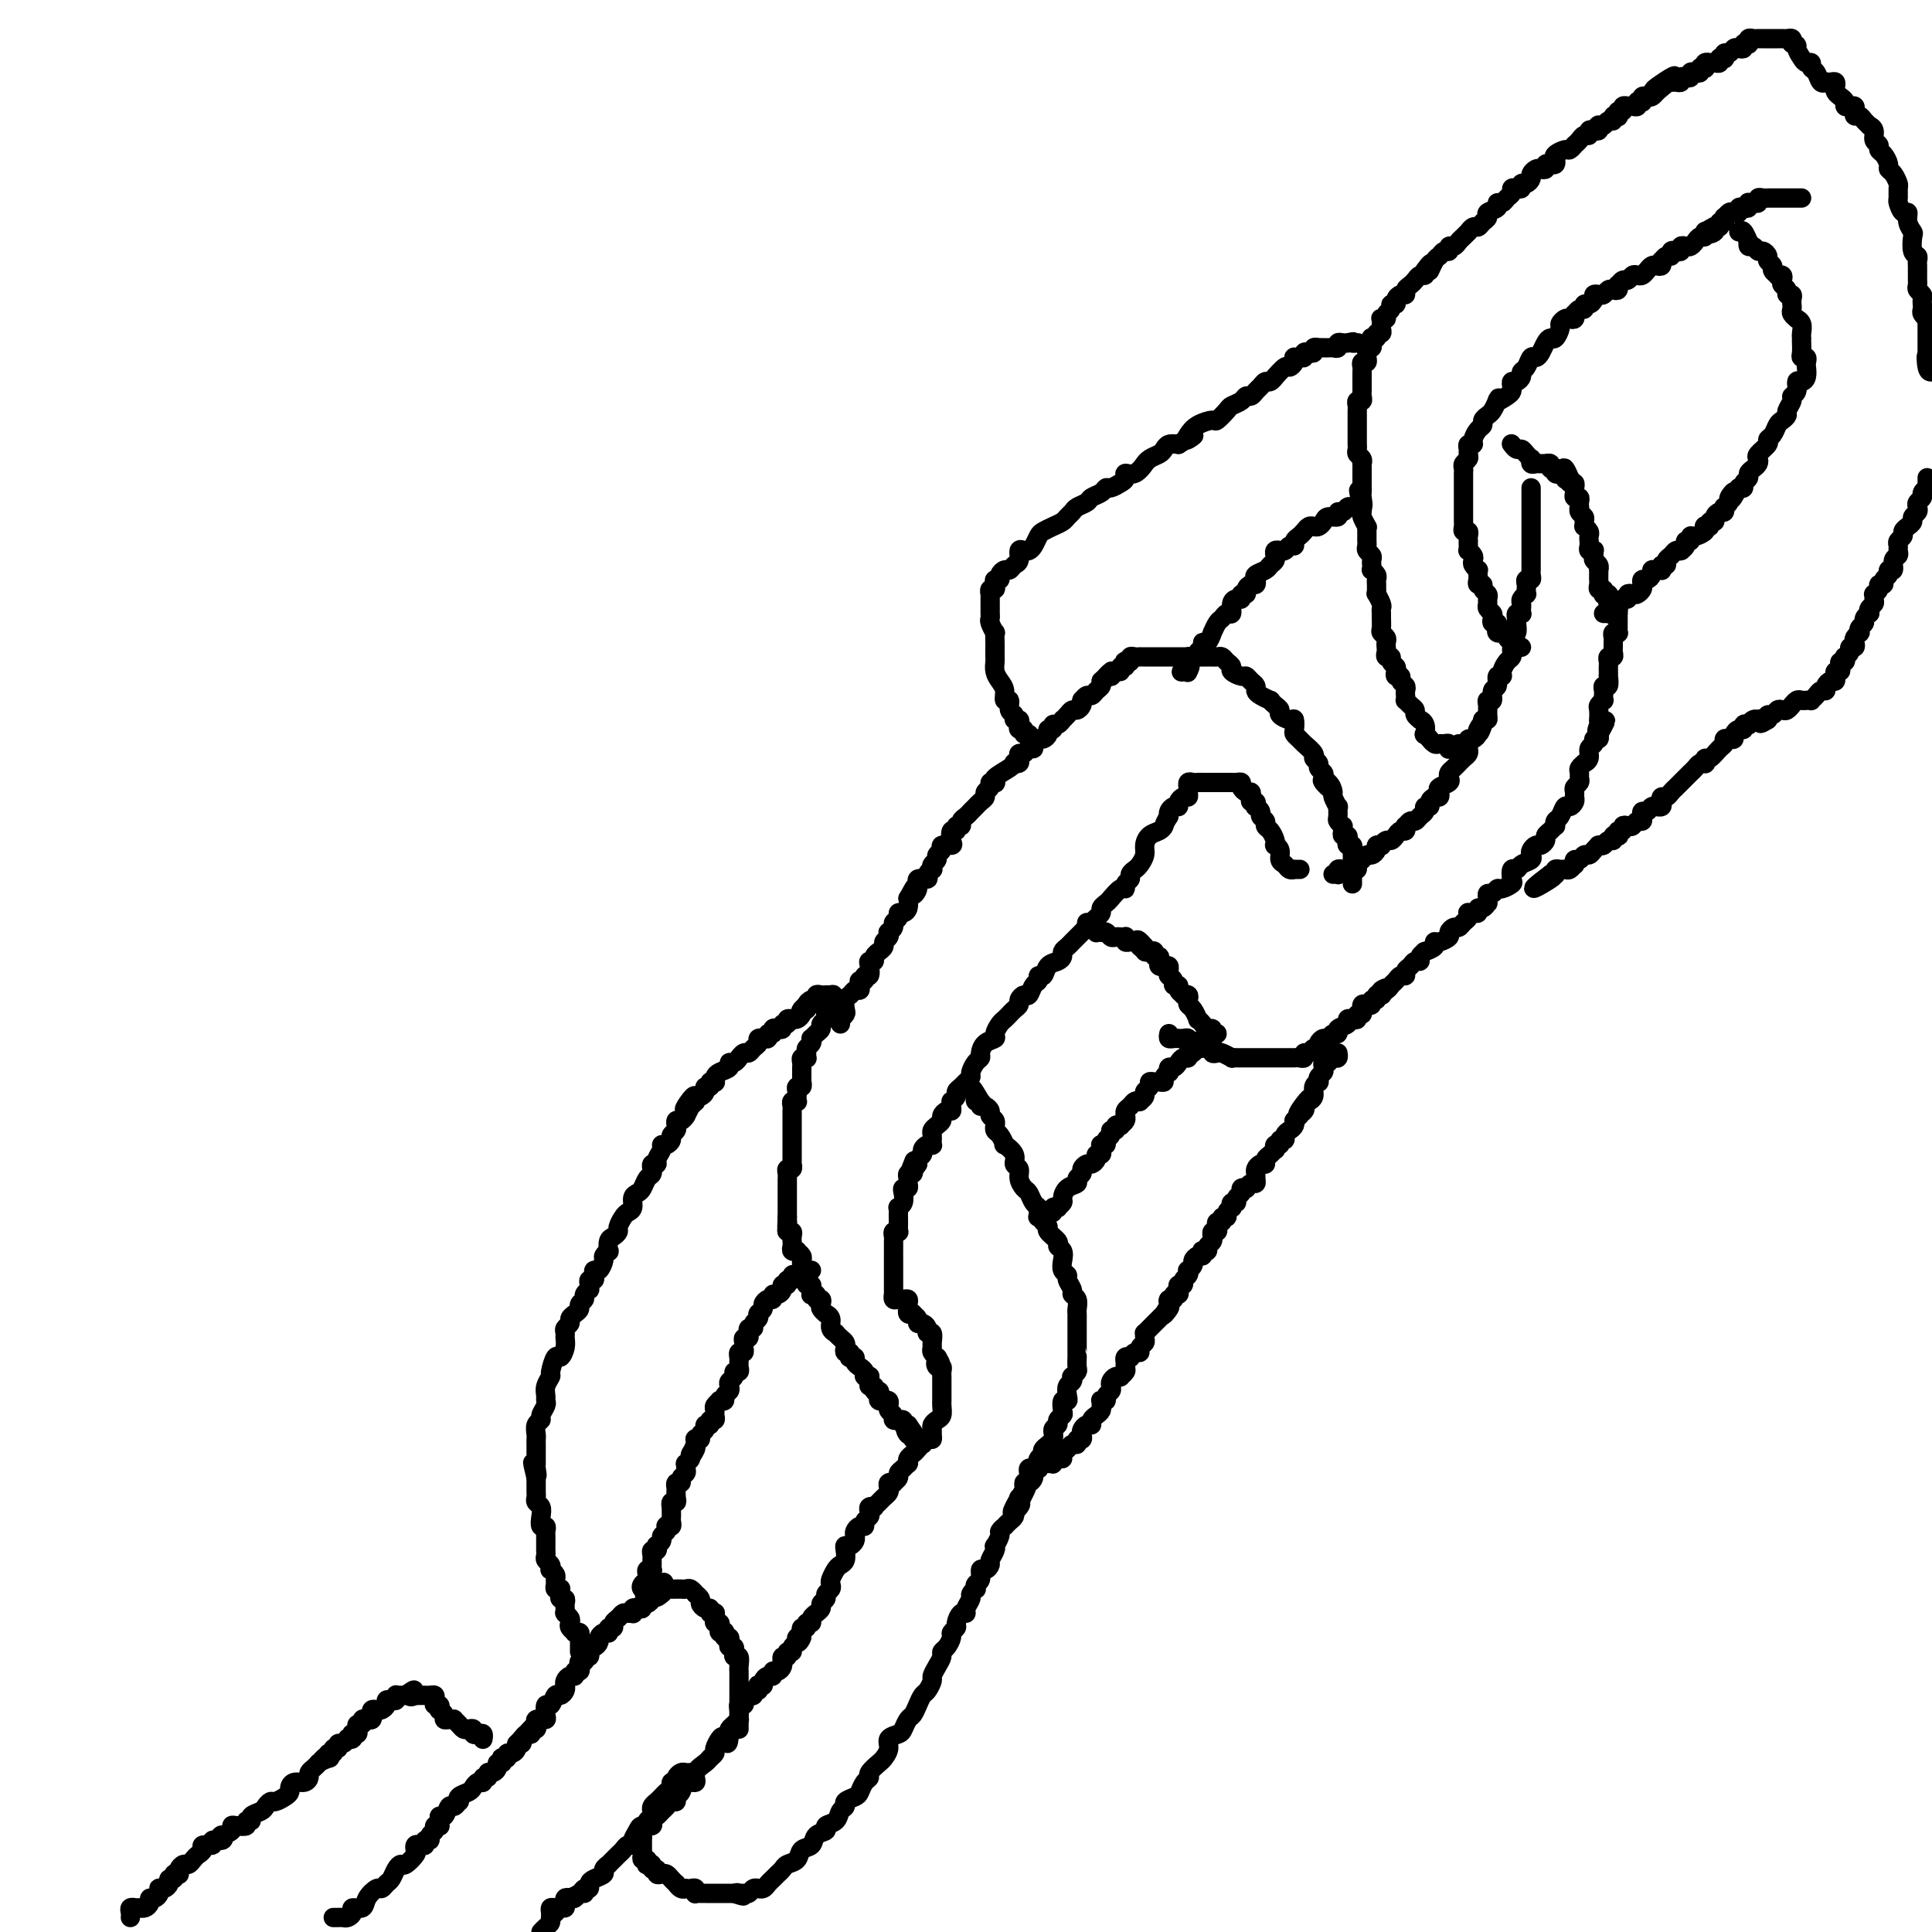 <svg viewBox='0 0 400 400' version='1.1' xmlns='http://www.w3.org/2000/svg' xmlns:xlink='http://www.w3.org/1999/xlink'><g fill='none' stroke='#000000' stroke-width='4' stroke-linecap='round' stroke-linejoin='round'><path d='M27,397c0.033,-0.309 0.065,-0.619 0,-1c-0.065,-0.381 -0.228,-0.834 0,-1c0.228,-0.166 0.849,-0.044 1,0c0.151,0.044 -0.166,0.009 0,0c0.166,-0.009 0.814,0.008 1,0c0.186,-0.008 -0.091,-0.040 0,0c0.091,0.040 0.550,0.151 1,0c0.450,-0.151 0.891,-0.566 1,-1c0.109,-0.434 -0.115,-0.887 0,-1c0.115,-0.113 0.569,0.114 1,0c0.431,-0.114 0.837,-0.569 1,-1c0.163,-0.431 0.081,-0.837 0,-1c-0.081,-0.163 -0.161,-0.081 0,0c0.161,0.081 0.564,0.162 1,0c0.436,-0.162 0.905,-0.565 1,-1c0.095,-0.435 -0.185,-0.900 0,-1c0.185,-0.100 0.833,0.167 1,0c0.167,-0.167 -0.148,-0.767 0,-1c0.148,-0.233 0.761,-0.100 1,0c0.239,0.100 0.106,0.167 0,0c-0.106,-0.167 -0.183,-0.570 0,-1c0.183,-0.430 0.628,-0.888 1,-1c0.372,-0.112 0.672,0.124 1,0c0.328,-0.124 0.684,-0.606 1,-1c0.316,-0.394 0.590,-0.698 1,-1c0.410,-0.302 0.954,-0.602 1,-1c0.046,-0.398 -0.408,-0.895 0,-1c0.408,-0.105 1.676,0.183 2,0c0.324,-0.183 -0.298,-0.836 0,-1c0.298,-0.164 1.515,0.163 2,0c0.485,-0.163 0.237,-0.814 0,-1c-0.237,-0.186 -0.462,0.095 0,0c0.462,-0.095 1.611,-0.565 2,-1c0.389,-0.435 0.017,-0.834 0,-1c-0.017,-0.166 0.319,-0.100 1,0c0.681,0.100 1.706,0.234 2,0c0.294,-0.234 -0.143,-0.836 0,-1c0.143,-0.164 0.865,0.110 1,0c0.135,-0.110 -0.315,-0.603 0,-1c0.315,-0.397 1.397,-0.698 2,-1c0.603,-0.302 0.726,-0.606 1,-1c0.274,-0.394 0.700,-0.879 1,-1c0.300,-0.121 0.475,0.121 1,0c0.525,-0.121 1.401,-0.606 2,-1c0.599,-0.394 0.921,-0.697 1,-1c0.079,-0.303 -0.085,-0.606 0,-1c0.085,-0.394 0.418,-0.879 1,-1c0.582,-0.121 1.413,0.122 2,0c0.587,-0.122 0.931,-0.610 1,-1c0.069,-0.390 -0.135,-0.682 0,-1c0.135,-0.318 0.610,-0.662 1,-1c0.390,-0.338 0.695,-0.669 1,-1'/><path d='M66,365c6.200,-5.172 2.201,-2.103 1,-1c-1.201,1.103 0.395,0.239 1,0c0.605,-0.239 0.219,0.147 0,0c-0.219,-0.147 -0.270,-0.828 0,-1c0.270,-0.172 0.860,0.165 1,0c0.140,-0.165 -0.169,-0.833 0,-1c0.169,-0.167 0.815,0.165 1,0c0.185,-0.165 -0.090,-0.828 0,-1c0.090,-0.172 0.546,0.146 1,0c0.454,-0.146 0.905,-0.757 1,-1c0.095,-0.243 -0.167,-0.117 0,0c0.167,0.117 0.763,0.225 1,0c0.237,-0.225 0.115,-0.782 0,-1c-0.115,-0.218 -0.223,-0.096 0,0c0.223,0.096 0.777,0.166 1,0c0.223,-0.166 0.115,-0.566 0,-1c-0.115,-0.434 -0.237,-0.900 0,-1c0.237,-0.100 0.834,0.167 1,0c0.166,-0.167 -0.100,-0.766 0,-1c0.100,-0.234 0.566,-0.101 1,0c0.434,0.101 0.837,0.171 1,0c0.163,-0.171 0.086,-0.585 0,-1c-0.086,-0.415 -0.181,-0.833 0,-1c0.181,-0.167 0.640,-0.084 1,0c0.360,0.084 0.622,0.167 1,0c0.378,-0.167 0.872,-0.584 1,-1c0.128,-0.416 -0.109,-0.829 0,-1c0.109,-0.171 0.564,-0.098 1,0c0.436,0.098 0.852,0.222 1,0c0.148,-0.222 0.029,-0.792 0,-1c-0.029,-0.208 0.034,-0.056 0,0c-0.034,0.056 -0.163,0.015 0,0c0.163,-0.015 0.618,-0.004 1,0c0.382,0.004 0.691,0.002 1,0'/><path d='M84,351c2.947,-2.166 1.316,-0.580 1,0c-0.316,0.580 0.685,0.155 1,0c0.315,-0.155 -0.056,-0.041 0,0c0.056,0.041 0.541,0.010 1,0c0.459,-0.010 0.894,-0.000 1,0c0.106,0.000 -0.116,-0.010 0,0c0.116,0.010 0.571,0.040 1,0c0.429,-0.040 0.833,-0.150 1,0c0.167,0.150 0.096,0.561 0,1c-0.096,0.439 -0.218,0.905 0,1c0.218,0.095 0.776,-0.181 1,0c0.224,0.181 0.115,0.819 0,1c-0.115,0.181 -0.237,-0.095 0,0c0.237,0.095 0.833,0.561 1,1c0.167,0.439 -0.096,0.853 0,1c0.096,0.147 0.551,0.029 1,0c0.449,-0.029 0.894,0.031 1,0c0.106,-0.031 -0.125,-0.153 0,0c0.125,0.153 0.607,0.581 1,1c0.393,0.419 0.696,0.831 1,1c0.304,0.169 0.607,0.097 1,0c0.393,-0.097 0.876,-0.218 1,0c0.124,0.218 -0.110,0.776 0,1c0.110,0.224 0.565,0.112 1,0c0.435,-0.112 0.848,-0.226 1,0c0.152,0.226 0.041,0.793 0,1c-0.041,0.207 -0.011,0.056 0,0c0.011,-0.056 0.003,-0.016 0,0c-0.003,0.016 -0.002,0.008 0,0'/><path d='M69,397c0.331,0.006 0.661,0.011 1,0c0.339,-0.011 0.686,-0.040 1,0c0.314,0.040 0.594,0.149 1,0c0.406,-0.149 0.939,-0.555 1,-1c0.061,-0.445 -0.349,-0.927 0,-1c0.349,-0.073 1.455,0.264 2,0c0.545,-0.264 0.527,-1.131 1,-2c0.473,-0.869 1.436,-1.742 2,-2c0.564,-0.258 0.729,0.098 1,0c0.271,-0.098 0.649,-0.651 1,-1c0.351,-0.349 0.676,-0.492 1,-1c0.324,-0.508 0.647,-1.379 1,-2c0.353,-0.621 0.735,-0.993 1,-1c0.265,-0.007 0.413,0.352 1,0c0.587,-0.352 1.611,-1.414 2,-2c0.389,-0.586 0.142,-0.697 0,-1c-0.142,-0.303 -0.177,-0.798 0,-1c0.177,-0.202 0.568,-0.110 1,0c0.432,0.110 0.904,0.237 1,0c0.096,-0.237 -0.186,-0.838 0,-1c0.186,-0.162 0.838,0.114 1,0c0.162,-0.114 -0.167,-0.618 0,-1c0.167,-0.382 0.830,-0.641 1,-1c0.170,-0.359 -0.151,-0.819 0,-1c0.151,-0.181 0.776,-0.085 1,0c0.224,0.085 0.049,0.159 0,0c-0.049,-0.159 0.028,-0.549 0,-1c-0.028,-0.451 -0.162,-0.962 0,-1c0.162,-0.038 0.618,0.397 1,0c0.382,-0.397 0.689,-1.626 1,-2c0.311,-0.374 0.626,0.107 1,0c0.374,-0.107 0.807,-0.802 1,-1c0.193,-0.198 0.145,0.101 0,0c-0.145,-0.101 -0.389,-0.600 0,-1c0.389,-0.400 1.410,-0.700 2,-1c0.590,-0.300 0.751,-0.601 1,-1c0.249,-0.399 0.588,-0.895 1,-1c0.412,-0.105 0.898,0.183 1,0c0.102,-0.183 -0.179,-0.836 0,-1c0.179,-0.164 0.817,0.162 1,0c0.183,-0.162 -0.091,-0.813 0,-1c0.091,-0.187 0.546,0.090 1,0c0.454,-0.090 0.905,-0.546 1,-1c0.095,-0.454 -0.167,-0.905 0,-1c0.167,-0.095 0.762,0.167 1,0c0.238,-0.167 0.119,-0.762 0,-1c-0.119,-0.238 -0.238,-0.119 0,0c0.238,0.119 0.833,0.238 1,0c0.167,-0.238 -0.095,-0.834 0,-1c0.095,-0.166 0.548,0.096 1,0c0.452,-0.096 0.905,-0.552 1,-1c0.095,-0.448 -0.167,-0.890 0,-1c0.167,-0.110 0.762,0.111 1,0c0.238,-0.111 0.119,-0.556 0,-1'/><path d='M108,360c5.117,-5.432 1.409,-1.512 0,0c-1.409,1.512 -0.517,0.616 0,0c0.517,-0.616 0.661,-0.952 1,-1c0.339,-0.048 0.874,0.194 1,0c0.126,-0.194 -0.158,-0.822 0,-1c0.158,-0.178 0.759,0.096 1,0c0.241,-0.096 0.121,-0.561 0,-1c-0.121,-0.439 -0.242,-0.851 0,-1c0.242,-0.149 0.849,-0.034 1,0c0.151,0.034 -0.153,-0.013 0,0c0.153,0.013 0.762,0.087 1,0c0.238,-0.087 0.105,-0.334 0,-1c-0.105,-0.666 -0.182,-1.751 0,-2c0.182,-0.249 0.623,0.337 1,0c0.377,-0.337 0.689,-1.595 1,-2c0.311,-0.405 0.622,0.045 1,0c0.378,-0.045 0.823,-0.585 1,-1c0.177,-0.415 0.085,-0.704 0,-1c-0.085,-0.296 -0.163,-0.601 0,-1c0.163,-0.399 0.566,-0.894 1,-1c0.434,-0.106 0.900,0.178 1,0c0.100,-0.178 -0.165,-0.817 0,-1c0.165,-0.183 0.761,0.091 1,0c0.239,-0.091 0.120,-0.545 0,-1c-0.120,-0.455 -0.243,-0.911 0,-1c0.243,-0.089 0.850,0.187 1,0c0.150,-0.187 -0.157,-0.839 0,-1c0.157,-0.161 0.777,0.168 1,0c0.223,-0.168 0.050,-0.833 0,-1c-0.050,-0.167 0.024,0.163 0,0c-0.024,-0.163 -0.147,-0.818 0,-1c0.147,-0.182 0.565,0.109 1,0c0.435,-0.109 0.887,-0.618 1,-1c0.113,-0.382 -0.113,-0.637 0,-1c0.113,-0.363 0.565,-0.833 1,-1c0.435,-0.167 0.853,-0.030 1,0c0.147,0.030 0.025,-0.048 0,0c-0.025,0.048 0.049,0.220 0,0c-0.049,-0.220 -0.220,-0.833 0,-1c0.220,-0.167 0.832,0.113 1,0c0.168,-0.113 -0.109,-0.619 0,-1c0.109,-0.381 0.604,-0.637 1,-1c0.396,-0.363 0.694,-0.833 1,-1c0.306,-0.167 0.621,-0.031 1,0c0.379,0.031 0.824,-0.043 1,0c0.176,0.043 0.085,0.204 0,0c-0.085,-0.204 -0.164,-0.772 0,-1c0.164,-0.228 0.569,-0.117 1,0c0.431,0.117 0.886,0.238 1,0c0.114,-0.238 -0.114,-0.837 0,-1c0.114,-0.163 0.569,0.110 1,0c0.431,-0.110 0.837,-0.603 1,-1c0.163,-0.397 0.081,-0.699 0,-1'/><path d='M135,330c4.356,-4.657 1.746,-1.300 1,0c-0.746,1.300 0.374,0.545 1,0c0.626,-0.545 0.759,-0.878 1,-1c0.241,-0.122 0.589,-0.032 1,0c0.411,0.032 0.883,0.008 1,0c0.117,-0.008 -0.122,0.002 0,0c0.122,-0.002 0.606,-0.015 1,0c0.394,0.015 0.698,0.060 1,0c0.302,-0.060 0.602,-0.224 1,0c0.398,0.224 0.894,0.834 1,1c0.106,0.166 -0.178,-0.114 0,0c0.178,0.114 0.817,0.623 1,1c0.183,0.377 -0.091,0.623 0,1c0.091,0.377 0.546,0.885 1,1c0.454,0.115 0.907,-0.163 1,0c0.093,0.163 -0.172,0.766 0,1c0.172,0.234 0.782,0.101 1,0c0.218,-0.101 0.045,-0.168 0,0c-0.045,0.168 0.040,0.570 0,1c-0.040,0.430 -0.203,0.886 0,1c0.203,0.114 0.773,-0.114 1,0c0.227,0.114 0.112,0.570 0,1c-0.112,0.430 -0.223,0.832 0,1c0.223,0.168 0.778,0.100 1,0c0.222,-0.100 0.111,-0.233 0,0c-0.111,0.233 -0.222,0.832 0,1c0.222,0.168 0.777,-0.094 1,0c0.223,0.094 0.112,0.546 0,1c-0.112,0.454 -0.227,0.911 0,1c0.227,0.089 0.797,-0.188 1,0c0.203,0.188 0.040,0.842 0,1c-0.040,0.158 0.042,-0.179 0,0c-0.042,0.179 -0.207,0.875 0,1c0.207,0.125 0.788,-0.321 1,0c0.212,0.321 0.057,1.410 0,2c-0.057,0.590 -0.015,0.683 0,1c0.015,0.317 0.004,0.858 0,1c-0.004,0.142 -0.001,-0.116 0,0c0.001,0.116 0.000,0.605 0,1c-0.000,0.395 -0.000,0.697 0,1c0.000,0.303 0.000,0.606 0,1c-0.000,0.394 -0.000,0.879 0,1c0.000,0.121 0.000,-0.123 0,0c-0.000,0.123 -0.000,0.611 0,1c0.000,0.389 0.001,0.678 0,1c-0.001,0.322 -0.003,0.678 0,1c0.003,0.322 0.011,0.611 0,1c-0.011,0.389 -0.042,0.878 0,1c0.042,0.122 0.155,-0.122 0,0c-0.155,0.122 -0.580,0.610 -1,1c-0.420,0.390 -0.834,0.683 -1,1c-0.166,0.317 -0.083,0.659 0,1'/><path d='M151,359c-0.183,3.195 -0.641,1.682 -1,1c-0.359,-0.682 -0.620,-0.534 -1,0c-0.380,0.534 -0.880,1.455 -1,2c-0.120,0.545 0.142,0.714 0,1c-0.142,0.286 -0.686,0.688 -1,1c-0.314,0.312 -0.398,0.535 -1,1c-0.602,0.465 -1.720,1.171 -2,2c-0.280,0.829 0.280,1.781 0,2c-0.280,0.219 -1.398,-0.296 -2,0c-0.602,0.296 -0.686,1.403 -1,2c-0.314,0.597 -0.858,0.685 -1,1c-0.142,0.315 0.117,0.858 0,1c-0.117,0.142 -0.610,-0.117 -1,0c-0.390,0.117 -0.677,0.610 -1,1c-0.323,0.390 -0.682,0.678 -1,1c-0.318,0.322 -0.596,0.677 -1,1c-0.404,0.323 -0.935,0.615 -1,1c-0.065,0.385 0.337,0.864 0,1c-0.337,0.136 -1.414,-0.069 -2,0c-0.586,0.069 -0.682,0.414 -1,1c-0.318,0.586 -0.859,1.414 -1,2c-0.141,0.586 0.117,0.930 0,1c-0.117,0.070 -0.610,-0.135 -1,0c-0.390,0.135 -0.678,0.610 -1,1c-0.322,0.390 -0.679,0.696 -1,1c-0.321,0.304 -0.606,0.606 -1,1c-0.394,0.394 -0.897,0.879 -1,1c-0.103,0.121 0.193,-0.123 0,0c-0.193,0.123 -0.874,0.611 -1,1c-0.126,0.389 0.303,0.678 0,1c-0.303,0.322 -1.337,0.678 -2,1c-0.663,0.322 -0.955,0.611 -1,1c-0.045,0.389 0.156,0.877 0,1c-0.156,0.123 -0.668,-0.121 -1,0c-0.332,0.121 -0.484,0.606 -1,1c-0.516,0.394 -1.395,0.697 -2,1c-0.605,0.303 -0.937,0.606 -1,1c-0.063,0.394 0.142,0.879 0,1c-0.142,0.121 -0.629,-0.122 -1,0c-0.371,0.122 -0.624,0.610 -1,1c-0.376,0.390 -0.874,0.682 -1,1c-0.126,0.318 0.120,0.663 0,1c-0.120,0.337 -0.606,0.668 -1,1c-0.394,0.332 -0.697,0.666 -1,1'/><path d='M121,392c-0.332,-0.111 -0.664,-0.222 -1,0c-0.336,0.222 -0.678,0.776 -1,1c-0.322,0.224 -0.626,0.116 -1,0c-0.374,-0.116 -0.817,-0.241 -1,0c-0.183,0.241 -0.104,0.850 0,1c0.104,0.150 0.234,-0.157 0,0c-0.234,0.157 -0.833,0.777 -1,1c-0.167,0.223 0.099,0.049 0,0c-0.099,-0.049 -0.562,0.025 -1,0c-0.438,-0.025 -0.849,-0.151 -1,0c-0.151,0.151 -0.041,0.579 0,1c0.041,0.421 0.012,0.835 0,1c-0.012,0.165 -0.006,0.083 0,0'/><path d='M120,342c-0.002,-0.332 -0.005,-0.663 0,-1c0.005,-0.337 0.016,-0.678 0,-1c-0.016,-0.322 -0.061,-0.625 0,-1c0.061,-0.375 0.226,-0.821 0,-1c-0.226,-0.179 -0.844,-0.089 -1,0c-0.156,0.089 0.151,0.178 0,0c-0.151,-0.178 -0.758,-0.622 -1,-1c-0.242,-0.378 -0.117,-0.689 0,-1c0.117,-0.311 0.228,-0.622 0,-1c-0.228,-0.378 -0.793,-0.822 -1,-1c-0.207,-0.178 -0.054,-0.090 0,0c0.054,0.090 0.011,0.183 0,0c-0.011,-0.183 0.011,-0.640 0,-1c-0.011,-0.360 -0.056,-0.622 0,-1c0.056,-0.378 0.212,-0.872 0,-1c-0.212,-0.128 -0.793,0.110 -1,0c-0.207,-0.110 -0.041,-0.568 0,-1c0.041,-0.432 -0.042,-0.837 0,-1c0.042,-0.163 0.208,-0.085 0,0c-0.208,0.085 -0.792,0.176 -1,0c-0.208,-0.176 -0.042,-0.621 0,-1c0.042,-0.379 -0.040,-0.693 0,-1c0.040,-0.307 0.203,-0.607 0,-1c-0.203,-0.393 -0.772,-0.879 -1,-1c-0.228,-0.121 -0.114,0.122 0,0c0.114,-0.122 0.227,-0.611 0,-1c-0.227,-0.389 -0.793,-0.679 -1,-1c-0.207,-0.321 -0.056,-0.673 0,-1c0.056,-0.327 0.015,-0.630 0,-1c-0.015,-0.370 -0.004,-0.806 0,-1c0.004,-0.194 0.002,-0.147 0,0c-0.002,0.147 -0.004,0.395 0,0c0.004,-0.395 0.015,-1.432 0,-2c-0.015,-0.568 -0.056,-0.667 0,-1c0.056,-0.333 0.207,-0.901 0,-1c-0.207,-0.099 -0.774,0.272 -1,0c-0.226,-0.272 -0.113,-1.186 0,-2c0.113,-0.814 0.226,-1.527 0,-2c-0.226,-0.473 -0.793,-0.704 -1,-1c-0.207,-0.296 -0.056,-0.657 0,-1c0.056,-0.343 0.015,-0.669 0,-1c-0.015,-0.331 -0.004,-0.666 0,-1c0.004,-0.334 0.001,-0.667 0,-1c-0.001,-0.333 -0.001,-0.667 0,-1'/><path d='M111,306c-1.392,-5.753 -0.373,-2.136 0,-1c0.373,1.136 0.100,-0.210 0,-1c-0.100,-0.790 -0.027,-1.024 0,-1c0.027,0.024 0.007,0.306 0,0c-0.007,-0.306 -0.003,-1.199 0,-2c0.003,-0.801 0.005,-1.510 0,-2c-0.005,-0.490 -0.016,-0.760 0,-1c0.016,-0.240 0.061,-0.449 0,-1c-0.061,-0.551 -0.227,-1.443 0,-2c0.227,-0.557 0.846,-0.778 1,-1c0.154,-0.222 -0.156,-0.443 0,-1c0.156,-0.557 0.778,-1.449 1,-2c0.222,-0.551 0.045,-0.761 0,-1c-0.045,-0.239 0.044,-0.507 0,-1c-0.044,-0.493 -0.219,-1.213 0,-2c0.219,-0.787 0.833,-1.642 1,-2c0.167,-0.358 -0.113,-0.218 0,-1c0.113,-0.782 0.619,-2.486 1,-3c0.381,-0.514 0.637,0.160 1,0c0.363,-0.160 0.833,-1.156 1,-2c0.167,-0.844 0.030,-1.535 0,-2c-0.030,-0.465 0.047,-0.702 0,-1c-0.047,-0.298 -0.219,-0.657 0,-1c0.219,-0.343 0.828,-0.669 1,-1c0.172,-0.331 -0.093,-0.666 0,-1c0.093,-0.334 0.546,-0.667 1,-1c0.454,-0.333 0.910,-0.668 1,-1c0.090,-0.332 -0.186,-0.663 0,-1c0.186,-0.337 0.835,-0.682 1,-1c0.165,-0.318 -0.153,-0.611 0,-1c0.153,-0.389 0.777,-0.874 1,-1c0.223,-0.126 0.046,0.107 0,0c-0.046,-0.107 0.040,-0.555 0,-1c-0.040,-0.445 -0.204,-0.888 0,-1c0.204,-0.112 0.777,0.107 1,0c0.223,-0.107 0.097,-0.539 0,-1c-0.097,-0.461 -0.166,-0.951 0,-1c0.166,-0.049 0.566,0.342 1,0c0.434,-0.342 0.900,-1.419 1,-2c0.100,-0.581 -0.167,-0.666 0,-1c0.167,-0.334 0.767,-0.916 1,-1c0.233,-0.084 0.100,0.329 0,0c-0.100,-0.329 -0.167,-1.401 0,-2c0.167,-0.599 0.569,-0.724 1,-1c0.431,-0.276 0.890,-0.703 1,-1c0.110,-0.297 -0.129,-0.465 0,-1c0.129,-0.535 0.626,-1.439 1,-2c0.374,-0.561 0.625,-0.779 1,-1c0.375,-0.221 0.874,-0.444 1,-1c0.126,-0.556 -0.120,-1.444 0,-2c0.120,-0.556 0.606,-0.780 1,-1c0.394,-0.220 0.694,-0.436 1,-1c0.306,-0.564 0.617,-1.476 1,-2c0.383,-0.524 0.839,-0.662 1,-1c0.161,-0.338 0.028,-0.877 0,-1c-0.028,-0.123 0.049,0.171 0,0c-0.049,-0.171 -0.224,-0.806 0,-1c0.224,-0.194 0.847,0.054 1,0c0.153,-0.054 -0.165,-0.410 0,-1c0.165,-0.590 0.814,-1.415 1,-2c0.186,-0.585 -0.090,-0.930 0,-1c0.090,-0.070 0.546,0.135 1,0c0.454,-0.135 0.906,-0.611 1,-1c0.094,-0.389 -0.171,-0.692 0,-1c0.171,-0.308 0.777,-0.622 1,-1c0.223,-0.378 0.063,-0.818 0,-1c-0.063,-0.182 -0.028,-0.104 0,0c0.028,0.104 0.049,0.234 0,0c-0.049,-0.234 -0.167,-0.832 0,-1c0.167,-0.168 0.619,0.095 1,0c0.381,-0.095 0.690,-0.547 1,-1'/><path d='M142,231c3.668,-6.966 0.840,-3.382 0,-2c-0.840,1.382 0.310,0.563 1,0c0.690,-0.563 0.920,-0.868 1,-1c0.080,-0.132 0.012,-0.091 0,0c-0.012,0.091 0.034,0.230 0,0c-0.034,-0.230 -0.149,-0.831 0,-1c0.149,-0.169 0.561,0.095 1,0c0.439,-0.095 0.906,-0.547 1,-1c0.094,-0.453 -0.185,-0.905 0,-1c0.185,-0.095 0.834,0.168 1,0c0.166,-0.168 -0.150,-0.766 0,-1c0.150,-0.234 0.766,-0.104 1,0c0.234,0.104 0.086,0.181 0,0c-0.086,-0.181 -0.111,-0.622 0,-1c0.111,-0.378 0.360,-0.694 1,-1c0.640,-0.306 1.673,-0.603 2,-1c0.327,-0.397 -0.053,-0.895 0,-1c0.053,-0.105 0.539,0.183 1,0c0.461,-0.183 0.897,-0.837 1,-1c0.103,-0.163 -0.126,0.164 0,0c0.126,-0.164 0.607,-0.818 1,-1c0.393,-0.182 0.698,0.109 1,0c0.302,-0.109 0.602,-0.618 1,-1c0.398,-0.382 0.895,-0.637 1,-1c0.105,-0.363 -0.183,-0.833 0,-1c0.183,-0.167 0.838,-0.030 1,0c0.162,0.030 -0.167,-0.048 0,0c0.167,0.048 0.832,0.223 1,0c0.168,-0.223 -0.161,-0.843 0,-1c0.161,-0.157 0.813,0.150 1,0c0.187,-0.150 -0.089,-0.757 0,-1c0.089,-0.243 0.545,-0.121 1,0c0.455,0.121 0.911,0.243 1,0c0.089,-0.243 -0.187,-0.850 0,-1c0.187,-0.150 0.837,0.157 1,0c0.163,-0.157 -0.163,-0.777 0,-1c0.163,-0.223 0.814,-0.049 1,0c0.186,0.049 -0.095,-0.028 0,0c0.095,0.028 0.564,0.161 1,0c0.436,-0.161 0.839,-0.618 1,-1c0.161,-0.382 0.081,-0.691 0,-1'/><path d='M166,209c3.649,-3.415 0.771,-0.953 0,0c-0.771,0.953 0.563,0.395 1,0c0.437,-0.395 -0.024,-0.628 0,-1c0.024,-0.372 0.532,-0.884 1,-1c0.468,-0.116 0.896,0.165 1,0c0.104,-0.165 -0.117,-0.776 0,-1c0.117,-0.224 0.571,-0.060 1,0c0.429,0.060 0.833,0.016 1,0c0.167,-0.016 0.096,-0.004 0,0c-0.096,0.004 -0.218,0.001 0,0c0.218,-0.001 0.777,-0.000 1,0c0.223,0.000 0.112,0.000 0,0'/><path d='M172,206c0.988,-0.346 0.457,0.288 0,1c-0.457,0.712 -0.840,1.500 -1,2c-0.160,0.500 -0.098,0.711 0,1c0.098,0.289 0.233,0.656 0,1c-0.233,0.344 -0.833,0.666 -1,1c-0.167,0.334 0.100,0.681 0,1c-0.100,0.319 -0.566,0.610 -1,1c-0.434,0.390 -0.834,0.878 -1,1c-0.166,0.122 -0.097,-0.121 0,0c0.097,0.121 0.223,0.607 0,1c-0.223,0.393 -0.796,0.693 -1,1c-0.204,0.307 -0.041,0.621 0,1c0.041,0.379 -0.042,0.822 0,1c0.042,0.178 0.207,0.089 0,0c-0.207,-0.089 -0.788,-0.179 -1,0c-0.212,0.179 -0.057,0.626 0,1c0.057,0.374 0.015,0.673 0,1c-0.015,0.327 -0.003,0.680 0,1c0.003,0.320 -0.003,0.607 0,1c0.003,0.393 0.015,0.893 0,1c-0.015,0.107 -0.056,-0.179 0,0c0.056,0.179 0.211,0.822 0,1c-0.211,0.178 -0.788,-0.110 -1,0c-0.212,0.110 -0.061,0.617 0,1c0.061,0.383 0.030,0.641 0,1c-0.030,0.359 -0.061,0.817 0,1c0.061,0.183 0.212,0.091 0,0c-0.212,-0.091 -0.789,-0.179 -1,0c-0.211,0.179 -0.057,0.626 0,1c0.057,0.374 0.015,0.674 0,1c-0.015,0.326 -0.004,0.679 0,1c0.004,0.321 0.001,0.611 0,1c-0.001,0.389 -0.000,0.877 0,1c0.000,0.123 0.000,-0.121 0,0c-0.000,0.121 -0.000,0.606 0,1c0.000,0.394 0.000,0.697 0,1c-0.000,0.303 0.000,0.606 0,1c-0.000,0.394 -0.000,0.879 0,1c0.000,0.121 0.000,-0.121 0,0c-0.000,0.121 -0.000,0.606 0,1c0.000,0.394 0.001,0.698 0,1c-0.001,0.302 -0.004,0.602 0,1c0.004,0.398 0.015,0.894 0,1c-0.015,0.106 -0.057,-0.179 0,0c0.057,0.179 0.211,0.821 0,1c-0.211,0.179 -0.789,-0.106 -1,0c-0.211,0.106 -0.057,0.602 0,1c0.057,0.398 0.015,0.698 0,1c-0.015,0.302 -0.004,0.606 0,1c0.004,0.394 0.001,0.879 0,1c-0.001,0.121 -0.000,-0.121 0,0c0.000,0.121 0.000,0.606 0,1c-0.000,0.394 -0.000,0.697 0,1c0.000,0.303 0.000,0.606 0,1c-0.000,0.394 -0.000,0.879 0,1c0.000,0.121 0.000,-0.121 0,0c-0.000,0.121 -0.000,0.606 0,1c0.000,0.394 0.000,0.697 0,1'/><path d='M163,252c-0.159,3.586 -0.057,1.552 0,1c0.057,-0.552 0.068,0.377 0,1c-0.068,0.623 -0.214,0.940 0,1c0.214,0.060 0.788,-0.138 1,0c0.212,0.138 0.061,0.612 0,1c-0.061,0.388 -0.031,0.692 0,1c0.031,0.308 0.065,0.621 0,1c-0.065,0.379 -0.228,0.822 0,1c0.228,0.178 0.846,0.089 1,0c0.154,-0.089 -0.154,-0.177 0,0c0.154,0.177 0.772,0.621 1,1c0.228,0.379 0.065,0.693 0,1c-0.065,0.307 -0.031,0.607 0,1c0.031,0.393 0.060,0.880 0,1c-0.060,0.120 -0.208,-0.126 0,0c0.208,0.126 0.774,0.625 1,1c0.226,0.375 0.113,0.626 0,1c-0.113,0.374 -0.228,0.871 0,1c0.228,0.129 0.797,-0.110 1,0c0.203,0.110 0.039,0.569 0,1c-0.039,0.431 0.046,0.833 0,1c-0.046,0.167 -0.222,0.100 0,0c0.222,-0.100 0.843,-0.234 1,0c0.157,0.234 -0.150,0.837 0,1c0.150,0.163 0.759,-0.114 1,0c0.241,0.114 0.116,0.618 0,1c-0.116,0.382 -0.223,0.640 0,1c0.223,0.360 0.777,0.821 1,1c0.223,0.179 0.116,0.076 0,0c-0.116,-0.076 -0.242,-0.126 0,0c0.242,0.126 0.852,0.429 1,1c0.148,0.571 -0.167,1.410 0,2c0.167,0.590 0.816,0.931 1,1c0.184,0.069 -0.095,-0.135 0,0c0.095,0.135 0.565,0.610 1,1c0.435,0.390 0.835,0.697 1,1c0.165,0.303 0.096,0.603 0,1c-0.096,0.397 -0.218,0.890 0,1c0.218,0.110 0.776,-0.164 1,0c0.224,0.164 0.115,0.765 0,1c-0.115,0.235 -0.237,0.104 0,0c0.237,-0.104 0.833,-0.182 1,0c0.167,0.182 -0.095,0.623 0,1c0.095,0.377 0.547,0.689 1,1c0.453,0.311 0.906,0.622 1,1c0.094,0.378 -0.172,0.823 0,1c0.172,0.177 0.782,0.085 1,0c0.218,-0.085 0.043,-0.162 0,0c-0.043,0.162 0.045,0.565 0,1c-0.045,0.435 -0.222,0.904 0,1c0.222,0.096 0.843,-0.181 1,0c0.157,0.181 -0.150,0.819 0,1c0.150,0.181 0.757,-0.095 1,0c0.243,0.095 0.121,0.560 0,1c-0.121,0.440 -0.243,0.854 0,1c0.243,0.146 0.850,0.024 1,0c0.150,-0.024 -0.157,0.049 0,0c0.157,-0.049 0.778,-0.221 1,0c0.222,0.221 0.044,0.833 0,1c-0.044,0.167 0.045,-0.113 0,0c-0.045,0.113 -0.223,0.619 0,1c0.223,0.381 0.848,0.637 1,1c0.152,0.363 -0.170,0.833 0,1c0.170,0.167 0.833,0.031 1,0c0.167,-0.031 -0.161,0.043 0,0c0.161,-0.043 0.813,-0.204 1,0c0.187,0.204 -0.089,0.773 0,1c0.089,0.227 0.545,0.114 1,0'/><path d='M188,295c3.266,4.647 0.932,1.766 0,1c-0.932,-0.766 -0.461,0.583 0,1c0.461,0.417 0.912,-0.099 1,0c0.088,0.099 -0.186,0.811 0,1c0.186,0.189 0.833,-0.145 1,0c0.167,0.145 -0.147,0.770 0,1c0.147,0.230 0.756,0.066 1,0c0.244,-0.066 0.122,-0.033 0,0'/><path d='M174,212c0.030,-0.449 0.060,-0.898 0,-1c-0.060,-0.102 -0.209,0.142 0,0c0.209,-0.142 0.777,-0.669 1,-1c0.223,-0.331 0.102,-0.466 0,-1c-0.102,-0.534 -0.185,-1.466 0,-2c0.185,-0.534 0.637,-0.669 1,-1c0.363,-0.331 0.637,-0.858 1,-1c0.363,-0.142 0.814,0.101 1,0c0.186,-0.101 0.106,-0.547 0,-1c-0.106,-0.453 -0.238,-0.912 0,-1c0.238,-0.088 0.847,0.197 1,0c0.153,-0.197 -0.151,-0.875 0,-1c0.151,-0.125 0.757,0.304 1,0c0.243,-0.304 0.122,-1.339 0,-2c-0.122,-0.661 -0.244,-0.947 0,-1c0.244,-0.053 0.854,0.126 1,0c0.146,-0.126 -0.172,-0.559 0,-1c0.172,-0.441 0.834,-0.891 1,-1c0.166,-0.109 -0.166,0.125 0,0c0.166,-0.125 0.828,-0.607 1,-1c0.172,-0.393 -0.146,-0.697 0,-1c0.146,-0.303 0.756,-0.606 1,-1c0.244,-0.394 0.122,-0.879 0,-1c-0.122,-0.121 -0.244,0.121 0,0c0.244,-0.121 0.853,-0.606 1,-1c0.147,-0.394 -0.167,-0.696 0,-1c0.167,-0.304 0.815,-0.609 1,-1c0.185,-0.391 -0.095,-0.868 0,-1c0.095,-0.132 0.564,0.080 1,0c0.436,-0.080 0.839,-0.451 1,-1c0.161,-0.549 0.081,-1.274 0,-2'/><path d='M188,186c2.323,-4.221 1.129,-1.775 1,-1c-0.129,0.775 0.806,-0.122 1,-1c0.194,-0.878 -0.354,-1.737 0,-2c0.354,-0.263 1.610,0.070 2,0c0.390,-0.070 -0.088,-0.544 0,-1c0.088,-0.456 0.740,-0.896 1,-1c0.260,-0.104 0.126,0.127 0,0c-0.126,-0.127 -0.246,-0.612 0,-1c0.246,-0.388 0.858,-0.678 1,-1c0.142,-0.322 -0.186,-0.676 0,-1c0.186,-0.324 0.886,-0.616 1,-1c0.114,-0.384 -0.358,-0.858 0,-1c0.358,-0.142 1.545,0.049 2,0c0.455,-0.049 0.179,-0.338 0,-1c-0.179,-0.662 -0.259,-1.697 0,-2c0.259,-0.303 0.857,0.126 1,0c0.143,-0.126 -0.169,-0.807 0,-1c0.169,-0.193 0.820,0.102 1,0c0.180,-0.102 -0.109,-0.602 0,-1c0.109,-0.398 0.617,-0.694 1,-1c0.383,-0.306 0.641,-0.621 1,-1c0.359,-0.379 0.818,-0.823 1,-1c0.182,-0.177 0.086,-0.089 0,0c-0.086,0.089 -0.163,0.179 0,0c0.163,-0.179 0.564,-0.626 1,-1c0.436,-0.374 0.905,-0.675 1,-1c0.095,-0.325 -0.184,-0.675 0,-1c0.184,-0.325 0.831,-0.625 1,-1c0.169,-0.375 -0.141,-0.825 0,-1c0.141,-0.175 0.732,-0.075 1,0c0.268,0.075 0.215,0.125 0,0c-0.215,-0.125 -0.590,-0.425 0,-1c0.590,-0.575 2.144,-1.425 3,-2c0.856,-0.575 1.013,-0.876 1,-1c-0.013,-0.124 -0.197,-0.071 0,0c0.197,0.071 0.773,0.159 1,0c0.227,-0.159 0.103,-0.564 0,-1c-0.103,-0.436 -0.186,-0.904 0,-1c0.186,-0.096 0.642,0.181 1,0c0.358,-0.181 0.618,-0.819 1,-1c0.382,-0.181 0.886,0.095 1,0c0.114,-0.095 -0.163,-0.561 0,-1c0.163,-0.439 0.766,-0.852 1,-1c0.234,-0.148 0.100,-0.030 0,0c-0.100,0.030 -0.166,-0.029 0,0c0.166,0.029 0.566,0.147 1,0c0.434,-0.147 0.904,-0.560 1,-1c0.096,-0.440 -0.180,-0.906 0,-1c0.180,-0.094 0.818,0.186 1,0c0.182,-0.186 -0.092,-0.837 0,-1c0.092,-0.163 0.549,0.163 1,0c0.451,-0.163 0.894,-0.813 1,-1c0.106,-0.187 -0.125,0.091 0,0c0.125,-0.091 0.608,-0.550 1,-1c0.392,-0.450 0.694,-0.891 1,-1c0.306,-0.109 0.617,0.116 1,0c0.383,-0.116 0.838,-0.571 1,-1c0.162,-0.429 0.032,-0.832 0,-1c-0.032,-0.168 0.033,-0.101 0,0c-0.033,0.101 -0.163,0.234 0,0c0.163,-0.234 0.618,-0.837 1,-1c0.382,-0.163 0.691,0.114 1,0c0.309,-0.114 0.619,-0.618 1,-1c0.381,-0.382 0.833,-0.641 1,-1c0.167,-0.359 0.048,-0.817 0,-1c-0.048,-0.183 -0.024,-0.092 0,0'/><path d='M228,141c3.721,-3.471 1.523,-1.647 1,-1c-0.523,0.647 0.629,0.117 1,0c0.371,-0.117 -0.041,0.180 0,0c0.041,-0.180 0.533,-0.837 1,-1c0.467,-0.163 0.909,0.166 1,0c0.091,-0.166 -0.168,-0.828 0,-1c0.168,-0.172 0.762,0.146 1,0c0.238,-0.146 0.119,-0.757 0,-1c-0.119,-0.243 -0.238,-0.118 0,0c0.238,0.118 0.833,0.228 1,0c0.167,-0.228 -0.095,-0.793 0,-1c0.095,-0.207 0.546,-0.055 1,0c0.454,0.055 0.909,0.015 1,0c0.091,-0.015 -0.183,-0.004 0,0c0.183,0.004 0.823,0.001 1,0c0.177,-0.001 -0.107,-0.000 0,0c0.107,0.000 0.607,0.000 1,0c0.393,-0.000 0.679,-0.000 1,0c0.321,0.000 0.677,0.000 1,0c0.323,-0.000 0.611,-0.000 1,0c0.389,0.000 0.877,0.000 1,0c0.123,-0.000 -0.121,-0.000 0,0c0.121,0.000 0.606,0.000 1,0c0.394,-0.000 0.697,-0.000 1,0c0.303,0.000 0.606,0.000 1,0c0.394,-0.000 0.879,-0.000 1,0c0.121,0.000 -0.123,0.000 0,0c0.123,-0.000 0.611,-0.000 1,0c0.389,0.000 0.679,0.000 1,0c0.321,-0.000 0.674,-0.000 1,0c0.326,0.000 0.626,0.000 1,0c0.374,-0.000 0.821,-0.001 1,0c0.179,0.001 0.089,0.003 0,0c-0.089,-0.003 -0.177,-0.012 0,0c0.177,0.012 0.620,0.044 1,0c0.380,-0.044 0.697,-0.166 1,0c0.303,0.166 0.592,0.618 1,1c0.408,0.382 0.935,0.694 1,1c0.065,0.306 -0.333,0.607 0,1c0.333,0.393 1.395,0.879 2,1c0.605,0.121 0.752,-0.123 1,0c0.248,0.123 0.596,0.611 1,1c0.404,0.389 0.864,0.678 1,1c0.136,0.322 -0.052,0.678 0,1c0.052,0.322 0.344,0.611 1,1c0.656,0.389 1.677,0.877 2,1c0.323,0.123 -0.050,-0.121 0,0c0.050,0.121 0.525,0.605 1,1c0.475,0.395 0.951,0.701 1,1c0.049,0.299 -0.327,0.591 0,1c0.327,0.409 1.359,0.936 2,1c0.641,0.064 0.891,-0.335 1,0c0.109,0.335 0.075,1.403 0,2c-0.075,0.597 -0.193,0.723 0,1c0.193,0.277 0.697,0.704 1,1c0.303,0.296 0.406,0.460 1,1c0.594,0.540 1.680,1.454 2,2c0.320,0.546 -0.124,0.724 0,1c0.124,0.276 0.817,0.651 1,1c0.183,0.349 -0.143,0.671 0,1c0.143,0.329 0.755,0.665 1,1c0.245,0.335 0.122,0.667 0,1'/><path d='M274,161c3.051,3.970 0.678,1.895 0,1c-0.678,-0.895 0.340,-0.610 1,0c0.660,0.610 0.962,1.543 1,2c0.038,0.457 -0.187,0.437 0,1c0.187,0.563 0.786,1.710 1,2c0.214,0.290 0.043,-0.277 0,0c-0.043,0.277 0.041,1.397 0,2c-0.041,0.603 -0.208,0.687 0,1c0.208,0.313 0.792,0.854 1,1c0.208,0.146 0.042,-0.102 0,0c-0.042,0.102 0.040,0.553 0,1c-0.040,0.447 -0.203,0.890 0,1c0.203,0.110 0.772,-0.111 1,0c0.228,0.111 0.114,0.555 0,1c-0.114,0.445 -0.227,0.891 0,1c0.227,0.109 0.793,-0.121 1,0c0.207,0.121 0.056,0.592 0,1c-0.056,0.408 -0.015,0.753 0,1c0.015,0.247 0.004,0.395 0,1c-0.004,0.605 -0.001,1.669 0,2c0.001,0.331 0.000,-0.069 0,0c-0.000,0.069 -0.000,0.606 0,1c0.000,0.394 0.000,0.645 0,1c-0.000,0.355 -0.000,0.816 0,1c0.000,0.184 0.000,0.092 0,0'/><path d='M269,180c0.120,-0.002 0.240,-0.004 0,0c-0.240,0.004 -0.839,0.013 -1,0c-0.161,-0.013 0.115,-0.048 0,0c-0.115,0.048 -0.623,0.181 -1,0c-0.377,-0.181 -0.623,-0.675 -1,-1c-0.377,-0.325 -0.885,-0.481 -1,-1c-0.115,-0.519 0.163,-1.400 0,-2c-0.163,-0.600 -0.766,-0.920 -1,-1c-0.234,-0.080 -0.100,0.081 0,0c0.100,-0.081 0.166,-0.403 0,-1c-0.166,-0.597 -0.565,-1.469 -1,-2c-0.435,-0.531 -0.905,-0.721 -1,-1c-0.095,-0.279 0.184,-0.648 0,-1c-0.184,-0.352 -0.833,-0.687 -1,-1c-0.167,-0.313 0.148,-0.605 0,-1c-0.148,-0.395 -0.758,-0.893 -1,-1c-0.242,-0.107 -0.117,0.178 0,0c0.117,-0.178 0.225,-0.817 0,-1c-0.225,-0.183 -0.782,0.092 -1,0c-0.218,-0.092 -0.096,-0.550 0,-1c0.096,-0.450 0.167,-0.891 0,-1c-0.167,-0.109 -0.570,0.114 -1,0c-0.430,-0.114 -0.885,-0.567 -1,-1c-0.115,-0.433 0.110,-0.848 0,-1c-0.110,-0.152 -0.554,-0.041 -1,0c-0.446,0.041 -0.893,0.011 -1,0c-0.107,-0.011 0.125,-0.003 0,0c-0.125,0.003 -0.607,0.001 -1,0c-0.393,-0.001 -0.696,-0.000 -1,0c-0.304,0.000 -0.607,0.000 -1,0c-0.393,-0.000 -0.875,0.000 -1,0c-0.125,-0.000 0.107,-0.000 0,0c-0.107,0.000 -0.553,0.000 -1,0c-0.447,-0.000 -0.894,-0.001 -1,0c-0.106,0.001 0.129,0.004 0,0c-0.129,-0.004 -0.623,-0.016 -1,0c-0.377,0.016 -0.637,0.060 -1,0c-0.363,-0.060 -0.829,-0.222 -1,0c-0.171,0.222 -0.049,0.829 0,1c0.049,0.171 0.023,-0.095 0,0c-0.023,0.095 -0.044,0.551 0,1c0.044,0.449 0.153,0.890 0,1c-0.153,0.110 -0.566,-0.111 -1,0c-0.434,0.111 -0.887,0.555 -1,1c-0.113,0.445 0.114,0.893 0,1c-0.114,0.107 -0.569,-0.125 -1,0c-0.431,0.125 -0.837,0.607 -1,1c-0.163,0.393 -0.081,0.696 0,1'/><path d='M242,169c-0.967,1.485 -0.885,1.696 -1,2c-0.115,0.304 -0.426,0.701 -1,1c-0.574,0.299 -1.410,0.500 -2,1c-0.590,0.500 -0.933,1.300 -1,2c-0.067,0.700 0.141,1.301 0,2c-0.141,0.699 -0.630,1.496 -1,2c-0.370,0.504 -0.620,0.714 -1,1c-0.380,0.286 -0.888,0.649 -1,1c-0.112,0.351 0.173,0.689 0,1c-0.173,0.311 -0.806,0.594 -1,1c-0.194,0.406 0.049,0.935 0,1c-0.049,0.065 -0.391,-0.333 -1,0c-0.609,0.333 -1.487,1.399 -2,2c-0.513,0.601 -0.662,0.739 -1,1c-0.338,0.261 -0.864,0.647 -1,1c-0.136,0.353 0.117,0.673 0,1c-0.117,0.327 -0.605,0.661 -1,1c-0.395,0.339 -0.697,0.682 -1,1c-0.303,0.318 -0.606,0.610 -1,1c-0.394,0.390 -0.879,0.878 -1,1c-0.121,0.122 0.121,-0.122 0,0c-0.121,0.122 -0.606,0.610 -1,1c-0.394,0.390 -0.696,0.682 -1,1c-0.304,0.318 -0.610,0.661 -1,1c-0.390,0.339 -0.864,0.673 -1,1c-0.136,0.327 0.065,0.647 0,1c-0.065,0.353 -0.395,0.739 -1,1c-0.605,0.261 -1.486,0.397 -2,1c-0.514,0.603 -0.663,1.672 -1,2c-0.337,0.328 -0.864,-0.085 -1,0c-0.136,0.085 0.117,0.667 0,1c-0.117,0.333 -0.605,0.418 -1,1c-0.395,0.582 -0.697,1.662 -1,2c-0.303,0.338 -0.606,-0.064 -1,0c-0.394,0.064 -0.879,0.595 -1,1c-0.121,0.405 0.123,0.685 0,1c-0.123,0.315 -0.611,0.665 -1,1c-0.389,0.335 -0.677,0.653 -1,1c-0.323,0.347 -0.682,0.722 -1,1c-0.318,0.278 -0.597,0.459 -1,1c-0.403,0.541 -0.930,1.440 -1,2c-0.070,0.560 0.318,0.779 0,1c-0.318,0.221 -1.343,0.444 -2,1c-0.657,0.556 -0.946,1.444 -1,2c-0.054,0.556 0.126,0.779 0,1c-0.126,0.221 -0.558,0.440 -1,1c-0.442,0.560 -0.893,1.459 -1,2c-0.107,0.541 0.130,0.722 0,1c-0.130,0.278 -0.627,0.653 -1,1c-0.373,0.347 -0.622,0.667 -1,1c-0.378,0.333 -0.886,0.680 -1,1c-0.114,0.320 0.166,0.611 0,1c-0.166,0.389 -0.779,0.874 -1,1c-0.221,0.126 -0.049,-0.107 0,0c0.049,0.107 -0.025,0.553 0,1c0.025,0.447 0.147,0.893 0,1c-0.147,0.107 -0.565,-0.126 -1,0c-0.435,0.126 -0.887,0.611 -1,1c-0.113,0.389 0.113,0.683 0,1c-0.113,0.317 -0.566,0.658 -1,1c-0.434,0.342 -0.848,0.684 -1,1c-0.152,0.316 -0.040,0.607 0,1c0.040,0.393 0.008,0.889 0,1c-0.008,0.111 0.008,-0.163 0,0c-0.008,0.163 -0.040,0.765 0,1c0.040,0.235 0.151,0.104 0,0c-0.151,-0.104 -0.562,-0.183 -1,0c-0.438,0.183 -0.901,0.626 -1,1c-0.099,0.374 0.166,0.678 0,1c-0.166,0.322 -0.762,0.664 -1,1c-0.238,0.336 -0.119,0.668 0,1'/><path d='M190,241c-2.858,4.498 -1.502,1.243 -1,0c0.502,-1.243 0.149,-0.474 0,0c-0.149,0.474 -0.093,0.651 0,1c0.093,0.349 0.222,0.868 0,1c-0.222,0.132 -0.795,-0.123 -1,0c-0.205,0.123 -0.041,0.623 0,1c0.041,0.377 -0.041,0.629 0,1c0.041,0.371 0.203,0.860 0,1c-0.203,0.140 -0.772,-0.068 -1,0c-0.228,0.068 -0.114,0.414 0,1c0.114,0.586 0.227,1.413 0,2c-0.227,0.587 -0.793,0.934 -1,1c-0.207,0.066 -0.056,-0.150 0,0c0.056,0.150 0.016,0.667 0,1c-0.016,0.333 -0.008,0.481 0,1c0.008,0.519 0.016,1.410 0,2c-0.016,0.590 -0.057,0.878 0,1c0.057,0.122 0.211,0.079 0,0c-0.211,-0.079 -0.789,-0.193 -1,0c-0.211,0.193 -0.057,0.695 0,1c0.057,0.305 0.015,0.414 0,1c-0.015,0.586 -0.004,1.650 0,2c0.004,0.350 0.001,-0.012 0,0c-0.001,0.012 -0.000,0.399 0,1c0.000,0.601 0.000,1.418 0,2c-0.000,0.582 -0.000,0.930 0,1c0.000,0.070 0.000,-0.136 0,0c-0.000,0.136 -0.000,0.615 0,1c0.000,0.385 0.000,0.677 0,1c-0.000,0.323 -0.001,0.679 0,1c0.001,0.321 0.003,0.608 0,1c-0.003,0.392 -0.012,0.890 0,1c0.012,0.110 0.046,-0.167 0,0c-0.046,0.167 -0.170,0.780 0,1c0.170,0.220 0.634,0.049 1,0c0.366,-0.049 0.634,0.024 1,0c0.366,-0.024 0.829,-0.146 1,0c0.171,0.146 0.050,0.561 0,1c-0.050,0.439 -0.029,0.901 0,1c0.029,0.099 0.064,-0.167 0,0c-0.064,0.167 -0.228,0.767 0,1c0.228,0.233 0.848,0.100 1,0c0.152,-0.100 -0.166,-0.168 0,0c0.166,0.168 0.814,0.571 1,1c0.186,0.429 -0.090,0.884 0,1c0.090,0.116 0.546,-0.106 1,0c0.454,0.106 0.907,0.539 1,1c0.093,0.461 -0.172,0.949 0,1c0.172,0.051 0.782,-0.337 1,0c0.218,0.337 0.045,1.397 0,2c-0.045,0.603 0.040,0.749 0,1c-0.040,0.251 -0.203,0.606 0,1c0.203,0.394 0.772,0.827 1,1c0.228,0.173 0.114,0.087 0,0'/><path d='M194,281c1.409,2.174 0.430,1.108 0,1c-0.430,-0.108 -0.311,0.741 0,1c0.311,0.259 0.815,-0.071 1,0c0.185,0.071 0.049,0.544 0,1c-0.049,0.456 -0.013,0.894 0,1c0.013,0.106 0.004,-0.122 0,0c-0.004,0.122 -0.001,0.592 0,1c0.001,0.408 0.000,0.752 0,1c-0.000,0.248 0.001,0.399 0,1c-0.001,0.601 -0.003,1.653 0,2c0.003,0.347 0.011,-0.009 0,0c-0.011,0.009 -0.041,0.384 0,1c0.041,0.616 0.155,1.474 0,2c-0.155,0.526 -0.577,0.720 -1,1c-0.423,0.280 -0.847,0.648 -1,1c-0.153,0.352 -0.034,0.690 0,1c0.034,0.310 -0.018,0.594 0,1c0.018,0.406 0.106,0.935 0,1c-0.106,0.065 -0.407,-0.332 -1,0c-0.593,0.332 -1.479,1.395 -2,2c-0.521,0.605 -0.678,0.754 -1,1c-0.322,0.246 -0.808,0.591 -1,1c-0.192,0.409 -0.089,0.883 0,1c0.089,0.117 0.163,-0.123 0,0c-0.163,0.123 -0.565,0.607 -1,1c-0.435,0.393 -0.905,0.693 -1,1c-0.095,0.307 0.185,0.621 0,1c-0.185,0.379 -0.833,0.822 -1,1c-0.167,0.178 0.148,0.089 0,0c-0.148,-0.089 -0.760,-0.179 -1,0c-0.240,0.179 -0.107,0.626 0,1c0.107,0.374 0.187,0.675 0,1c-0.187,0.325 -0.642,0.675 -1,1c-0.358,0.325 -0.618,0.626 -1,1c-0.382,0.374 -0.886,0.821 -1,1c-0.114,0.179 0.162,0.089 0,0c-0.162,-0.089 -0.761,-0.178 -1,0c-0.239,0.178 -0.120,0.621 0,1c0.120,0.379 0.239,0.693 0,1c-0.239,0.307 -0.835,0.607 -1,1c-0.165,0.393 0.100,0.879 0,1c-0.100,0.121 -0.565,-0.121 -1,0c-0.435,0.121 -0.838,0.606 -1,1c-0.162,0.394 -0.082,0.696 0,1c0.082,0.304 0.166,0.610 0,1c-0.166,0.390 -0.584,0.864 -1,1c-0.416,0.136 -0.832,-0.067 -1,0c-0.168,0.067 -0.087,0.403 0,1c0.087,0.597 0.181,1.455 0,2c-0.181,0.545 -0.636,0.776 -1,1c-0.364,0.224 -0.638,0.441 -1,1c-0.362,0.559 -0.814,1.459 -1,2c-0.186,0.541 -0.106,0.722 0,1c0.106,0.278 0.240,0.651 0,1c-0.240,0.349 -0.853,0.672 -1,1c-0.147,0.328 0.172,0.662 0,1c-0.172,0.338 -0.835,0.682 -1,1c-0.165,0.318 0.167,0.611 0,1c-0.167,0.389 -0.833,0.874 -1,1c-0.167,0.126 0.167,-0.106 0,0c-0.167,0.106 -0.833,0.549 -1,1c-0.167,0.451 0.165,0.909 0,1c-0.165,0.091 -0.829,-0.186 -1,0c-0.171,0.186 0.150,0.833 0,1c-0.150,0.167 -0.771,-0.147 -1,0c-0.229,0.147 -0.065,0.756 0,1c0.065,0.244 0.033,0.122 0,0'/><path d='M166,338c-1.636,3.488 -0.227,1.709 0,1c0.227,-0.709 -0.728,-0.349 -1,0c-0.272,0.349 0.138,0.686 0,1c-0.138,0.314 -0.825,0.605 -1,1c-0.175,0.395 0.164,0.894 0,1c-0.164,0.106 -0.829,-0.183 -1,0c-0.171,0.183 0.151,0.836 0,1c-0.151,0.164 -0.775,-0.162 -1,0c-0.225,0.162 -0.050,0.813 0,1c0.050,0.187 -0.024,-0.090 0,0c0.024,0.090 0.147,0.545 0,1c-0.147,0.455 -0.565,0.909 -1,1c-0.435,0.091 -0.886,-0.182 -1,0c-0.114,0.182 0.109,0.820 0,1c-0.109,0.180 -0.551,-0.096 -1,0c-0.449,0.096 -0.904,0.566 -1,1c-0.096,0.434 0.166,0.833 0,1c-0.166,0.167 -0.761,0.101 -1,0c-0.239,-0.101 -0.121,-0.237 0,0c0.121,0.237 0.244,0.848 0,1c-0.244,0.152 -0.854,-0.156 -1,0c-0.146,0.156 0.171,0.777 0,1c-0.171,0.223 -0.829,0.050 -1,0c-0.171,-0.050 0.147,0.025 0,0c-0.147,-0.025 -0.757,-0.148 -1,0c-0.243,0.148 -0.118,0.568 0,1c0.118,0.432 0.228,0.875 0,1c-0.228,0.125 -0.793,-0.068 -1,0c-0.207,0.068 -0.055,0.397 0,1c0.055,0.603 0.015,1.481 0,2c-0.015,0.519 -0.004,0.678 0,1c0.004,0.322 0.001,0.806 0,1c-0.001,0.194 -0.001,0.097 0,0'/><path d='M143,367c-0.339,0.022 -0.678,0.045 -1,0c-0.322,-0.045 -0.626,-0.156 -1,0c-0.374,0.156 -0.817,0.581 -1,1c-0.183,0.419 -0.105,0.833 0,1c0.105,0.167 0.236,0.086 0,0c-0.236,-0.086 -0.838,-0.177 -1,0c-0.162,0.177 0.115,0.621 0,1c-0.115,0.379 -0.623,0.693 -1,1c-0.377,0.307 -0.623,0.608 -1,1c-0.377,0.392 -0.886,0.875 -1,1c-0.114,0.125 0.167,-0.107 0,0c-0.167,0.107 -0.780,0.553 -1,1c-0.220,0.447 -0.045,0.894 0,1c0.045,0.106 -0.039,-0.130 0,0c0.039,0.130 0.203,0.626 0,1c-0.203,0.374 -0.772,0.625 -1,1c-0.228,0.375 -0.114,0.874 0,1c0.114,0.126 0.227,-0.120 0,0c-0.227,0.120 -0.793,0.606 -1,1c-0.207,0.394 -0.056,0.697 0,1c0.056,0.303 0.015,0.606 0,1c-0.015,0.394 -0.005,0.880 0,1c0.005,0.120 0.005,-0.127 0,0c-0.005,0.127 -0.015,0.626 0,1c0.015,0.374 0.056,0.622 0,1c-0.056,0.378 -0.207,0.885 0,1c0.207,0.115 0.772,-0.161 1,0c0.228,0.161 0.118,0.760 0,1c-0.118,0.240 -0.243,0.121 0,0c0.243,-0.121 0.853,-0.242 1,0c0.147,0.242 -0.168,0.849 0,1c0.168,0.151 0.818,-0.153 1,0c0.182,0.153 -0.105,0.763 0,1c0.105,0.237 0.602,0.101 1,0c0.398,-0.101 0.698,-0.167 1,0c0.302,0.167 0.607,0.567 1,1c0.393,0.433 0.875,0.901 1,1c0.125,0.099 -0.107,-0.169 0,0c0.107,0.169 0.554,0.776 1,1c0.446,0.224 0.890,0.064 1,0c0.110,-0.064 -0.115,-0.031 0,0c0.115,0.031 0.570,0.061 1,0c0.430,-0.061 0.836,-0.212 1,0c0.164,0.212 0.085,0.789 0,1c-0.085,0.211 -0.176,0.057 0,0c0.176,-0.057 0.621,-0.015 1,0c0.379,0.015 0.693,0.004 1,0c0.307,-0.004 0.607,-0.001 1,0c0.393,0.001 0.879,0.000 1,0c0.121,-0.000 -0.122,-0.000 0,0c0.122,0.000 0.610,0.000 1,0c0.390,-0.000 0.682,-0.000 1,0c0.318,0.000 0.662,0.000 1,0c0.338,-0.000 0.669,-0.000 1,0'/><path d='M152,392c3.179,1.082 1.625,0.286 1,0c-0.625,-0.286 -0.321,-0.063 0,0c0.321,0.063 0.660,-0.036 1,0c0.340,0.036 0.683,0.207 1,0c0.317,-0.207 0.610,-0.790 1,-1c0.390,-0.210 0.878,-0.045 1,0c0.122,0.045 -0.122,-0.029 0,0c0.122,0.029 0.610,0.163 1,0c0.390,-0.163 0.681,-0.621 1,-1c0.319,-0.379 0.667,-0.678 1,-1c0.333,-0.322 0.651,-0.668 1,-1c0.349,-0.332 0.727,-0.651 1,-1c0.273,-0.349 0.439,-0.727 1,-1c0.561,-0.273 1.517,-0.440 2,-1c0.483,-0.560 0.492,-1.512 1,-2c0.508,-0.488 1.516,-0.511 2,-1c0.484,-0.489 0.444,-1.444 1,-2c0.556,-0.556 1.708,-0.712 2,-1c0.292,-0.288 -0.277,-0.707 0,-1c0.277,-0.293 1.402,-0.460 2,-1c0.598,-0.540 0.671,-1.453 1,-2c0.329,-0.547 0.914,-0.728 1,-1c0.086,-0.272 -0.326,-0.637 0,-1c0.326,-0.363 1.392,-0.726 2,-1c0.608,-0.274 0.758,-0.459 1,-1c0.242,-0.541 0.575,-1.440 1,-2c0.425,-0.560 0.941,-0.783 1,-1c0.059,-0.217 -0.340,-0.429 0,-1c0.340,-0.571 1.418,-1.501 2,-2c0.582,-0.499 0.667,-0.566 1,-1c0.333,-0.434 0.915,-1.233 1,-2c0.085,-0.767 -0.328,-1.500 0,-2c0.328,-0.500 1.397,-0.767 2,-1c0.603,-0.233 0.739,-0.434 1,-1c0.261,-0.566 0.647,-1.499 1,-2c0.353,-0.501 0.673,-0.572 1,-1c0.327,-0.428 0.661,-1.213 1,-2c0.339,-0.787 0.682,-1.576 1,-2c0.318,-0.424 0.611,-0.485 1,-1c0.389,-0.515 0.874,-1.486 1,-2c0.126,-0.514 -0.107,-0.570 0,-1c0.107,-0.430 0.555,-1.232 1,-2c0.445,-0.768 0.889,-1.501 1,-2c0.111,-0.499 -0.110,-0.764 0,-1c0.110,-0.236 0.551,-0.443 1,-1c0.449,-0.557 0.908,-1.463 1,-2c0.092,-0.537 -0.181,-0.704 0,-1c0.181,-0.296 0.818,-0.722 1,-1c0.182,-0.278 -0.091,-0.407 0,-1c0.091,-0.593 0.545,-1.650 1,-2c0.455,-0.350 0.910,0.007 1,0c0.090,-0.007 -0.186,-0.379 0,-1c0.186,-0.621 0.833,-1.490 1,-2c0.167,-0.510 -0.148,-0.660 0,-1c0.148,-0.340 0.757,-0.869 1,-1c0.243,-0.131 0.120,0.138 0,0c-0.120,-0.138 -0.238,-0.681 0,-1c0.238,-0.319 0.833,-0.413 1,-1c0.167,-0.587 -0.095,-1.666 0,-2c0.095,-0.334 0.548,0.078 1,0c0.452,-0.078 0.905,-0.646 1,-1c0.095,-0.354 -0.167,-0.494 0,-1c0.167,-0.506 0.762,-1.378 1,-2c0.238,-0.622 0.120,-0.994 0,-1c-0.120,-0.006 -0.243,0.353 0,0c0.243,-0.353 0.853,-1.418 1,-2c0.147,-0.582 -0.167,-0.681 0,-1c0.167,-0.319 0.815,-0.859 1,-1c0.185,-0.141 -0.095,0.117 0,0c0.095,-0.117 0.564,-0.608 1,-1c0.436,-0.392 0.839,-0.683 1,-1c0.161,-0.317 0.081,-0.658 0,-1'/><path d='M210,313c5.046,-9.366 1.160,-3.282 0,-1c-1.160,2.282 0.406,0.761 1,0c0.594,-0.761 0.214,-0.763 0,-1c-0.214,-0.237 -0.264,-0.708 0,-1c0.264,-0.292 0.840,-0.406 1,-1c0.160,-0.594 -0.097,-1.670 0,-2c0.097,-0.330 0.548,0.084 1,0c0.452,-0.084 0.905,-0.666 1,-1c0.095,-0.334 -0.166,-0.418 0,-1c0.166,-0.582 0.760,-1.661 1,-2c0.240,-0.339 0.125,0.061 0,0c-0.125,-0.061 -0.259,-0.583 0,-1c0.259,-0.417 0.911,-0.727 1,-1c0.089,-0.273 -0.383,-0.507 0,-1c0.383,-0.493 1.623,-1.246 2,-2c0.377,-0.754 -0.109,-1.510 0,-2c0.109,-0.490 0.813,-0.713 1,-1c0.187,-0.287 -0.142,-0.637 0,-1c0.142,-0.363 0.756,-0.740 1,-1c0.244,-0.260 0.117,-0.402 0,-1c-0.117,-0.598 -0.224,-1.651 0,-2c0.224,-0.349 0.778,0.008 1,0c0.222,-0.008 0.111,-0.379 0,-1c-0.111,-0.621 -0.222,-1.490 0,-2c0.222,-0.510 0.777,-0.660 1,-1c0.223,-0.340 0.112,-0.869 0,-1c-0.112,-0.131 -0.226,0.137 0,0c0.226,-0.137 0.793,-0.680 1,-1c0.207,-0.320 0.056,-0.418 0,-1c-0.056,-0.582 -0.015,-1.647 0,-2c0.015,-0.353 0.004,0.007 0,0c-0.004,-0.007 -0.001,-0.382 0,-1c0.001,-0.618 0.000,-1.479 0,-2c-0.000,-0.521 0.000,-0.703 0,-1c-0.000,-0.297 -0.000,-0.708 0,-1c0.000,-0.292 0.001,-0.463 0,-1c-0.001,-0.537 -0.004,-1.439 0,-2c0.004,-0.561 0.016,-0.779 0,-1c-0.016,-0.221 -0.061,-0.444 0,-1c0.061,-0.556 0.228,-1.444 0,-2c-0.228,-0.556 -0.849,-0.778 -1,-1c-0.151,-0.222 0.170,-0.443 0,-1c-0.170,-0.557 -0.829,-1.448 -1,-2c-0.171,-0.552 0.146,-0.764 0,-1c-0.146,-0.236 -0.755,-0.496 -1,-1c-0.245,-0.504 -0.126,-1.252 0,-2c0.126,-0.748 0.259,-1.496 0,-2c-0.259,-0.504 -0.909,-0.764 -1,-1c-0.091,-0.236 0.378,-0.448 0,-1c-0.378,-0.552 -1.603,-1.443 -2,-2c-0.397,-0.557 0.034,-0.778 0,-1c-0.034,-0.222 -0.534,-0.445 -1,-1c-0.466,-0.555 -0.898,-1.443 -1,-2c-0.102,-0.557 0.126,-0.782 0,-1c-0.126,-0.218 -0.607,-0.430 -1,-1c-0.393,-0.570 -0.698,-1.500 -1,-2c-0.302,-0.500 -0.601,-0.570 -1,-1c-0.399,-0.430 -0.899,-1.219 -1,-2c-0.101,-0.781 0.198,-1.552 0,-2c-0.198,-0.448 -0.893,-0.572 -1,-1c-0.107,-0.428 0.374,-1.161 0,-2c-0.374,-0.839 -1.603,-1.784 -2,-2c-0.397,-0.216 0.037,0.297 0,0c-0.037,-0.297 -0.545,-1.403 -1,-2c-0.455,-0.597 -0.858,-0.685 -1,-1c-0.142,-0.315 -0.023,-0.858 0,-1c0.023,-0.142 -0.049,0.116 0,0c0.049,-0.116 0.220,-0.606 0,-1c-0.220,-0.394 -0.832,-0.693 -1,-1c-0.168,-0.307 0.109,-0.621 0,-1c-0.109,-0.379 -0.602,-0.823 -1,-1c-0.398,-0.177 -0.699,-0.089 -1,0'/><path d='M203,229c-3.110,-6.410 -0.886,-2.436 0,-1c0.886,1.436 0.434,0.332 0,0c-0.434,-0.332 -0.848,0.107 -1,0c-0.152,-0.107 -0.041,-0.760 0,-1c0.041,-0.240 0.012,-0.069 0,0c-0.012,0.069 -0.006,0.034 0,0'/><path d='M215,252c-0.119,-0.030 -0.238,-0.060 0,0c0.238,0.060 0.833,0.208 1,0c0.167,-0.208 -0.095,-0.774 0,-1c0.095,-0.226 0.546,-0.112 1,0c0.454,0.112 0.910,0.223 1,0c0.090,-0.223 -0.187,-0.780 0,-1c0.187,-0.220 0.836,-0.104 1,0c0.164,0.104 -0.159,0.197 0,0c0.159,-0.197 0.798,-0.683 1,-1c0.202,-0.317 -0.033,-0.466 0,-1c0.033,-0.534 0.334,-1.452 1,-2c0.666,-0.548 1.698,-0.725 2,-1c0.302,-0.275 -0.127,-0.647 0,-1c0.127,-0.353 0.809,-0.686 1,-1c0.191,-0.314 -0.107,-0.610 0,-1c0.107,-0.390 0.621,-0.874 1,-1c0.379,-0.126 0.623,0.107 1,0c0.377,-0.107 0.885,-0.554 1,-1c0.115,-0.446 -0.165,-0.890 0,-1c0.165,-0.110 0.775,0.114 1,0c0.225,-0.114 0.064,-0.566 0,-1c-0.064,-0.434 -0.032,-0.852 0,-1c0.032,-0.148 0.065,-0.028 0,0c-0.065,0.028 -0.229,-0.035 0,0c0.229,0.035 0.850,0.168 1,0c0.150,-0.168 -0.171,-0.637 0,-1c0.171,-0.363 0.835,-0.619 1,-1c0.165,-0.381 -0.167,-0.886 0,-1c0.167,-0.114 0.833,0.163 1,0c0.167,-0.163 -0.166,-0.766 0,-1c0.166,-0.234 0.829,-0.100 1,0c0.171,0.100 -0.151,0.167 0,0c0.151,-0.167 0.776,-0.569 1,-1c0.224,-0.431 0.049,-0.890 0,-1c-0.049,-0.110 0.029,0.128 0,0c-0.029,-0.128 -0.167,-0.622 0,-1c0.167,-0.378 0.637,-0.640 1,-1c0.363,-0.360 0.618,-0.817 1,-1c0.382,-0.183 0.891,-0.090 1,0c0.109,0.090 -0.182,0.178 0,0c0.182,-0.178 0.836,-0.622 1,-1c0.164,-0.378 -0.164,-0.690 0,-1c0.164,-0.310 0.818,-0.618 1,-1c0.182,-0.382 -0.110,-0.837 0,-1c0.110,-0.163 0.622,-0.034 1,0c0.378,0.034 0.623,-0.028 1,0c0.377,0.028 0.885,0.147 1,0c0.115,-0.147 -0.162,-0.561 0,-1c0.162,-0.439 0.765,-0.905 1,-1c0.235,-0.095 0.104,0.181 0,0c-0.104,-0.181 -0.182,-0.818 0,-1c0.182,-0.182 0.622,0.091 1,0c0.378,-0.091 0.694,-0.545 1,-1c0.306,-0.455 0.603,-0.910 1,-1c0.397,-0.090 0.895,0.187 1,0c0.105,-0.187 -0.182,-0.837 0,-1c0.182,-0.163 0.832,0.163 1,0c0.168,-0.163 -0.147,-0.813 0,-1c0.147,-0.187 0.756,0.089 1,0c0.244,-0.089 0.122,-0.545 0,-1'/><path d='M248,216c5.287,-5.510 2.004,-1.284 1,0c-1.004,1.284 0.272,-0.374 1,-1c0.728,-0.626 0.909,-0.219 1,0c0.091,0.219 0.092,0.251 0,0c-0.092,-0.251 -0.276,-0.784 0,-1c0.276,-0.216 1.014,-0.113 1,0c-0.014,0.113 -0.778,0.236 -1,0c-0.222,-0.236 0.099,-0.832 0,-1c-0.099,-0.168 -0.618,0.092 -1,0c-0.382,-0.092 -0.628,-0.535 -1,-1c-0.372,-0.465 -0.871,-0.950 -1,-1c-0.129,-0.050 0.110,0.337 0,0c-0.110,-0.337 -0.569,-1.397 -1,-2c-0.431,-0.603 -0.832,-0.749 -1,-1c-0.168,-0.251 -0.102,-0.606 0,-1c0.102,-0.394 0.239,-0.828 0,-1c-0.239,-0.172 -0.853,-0.084 -1,0c-0.147,0.084 0.172,0.163 0,0c-0.172,-0.163 -0.834,-0.569 -1,-1c-0.166,-0.431 0.166,-0.886 0,-1c-0.166,-0.114 -0.829,0.114 -1,0c-0.171,-0.114 0.150,-0.569 0,-1c-0.150,-0.431 -0.772,-0.837 -1,-1c-0.228,-0.163 -0.064,-0.082 0,0c0.064,0.082 0.028,0.166 0,0c-0.028,-0.166 -0.046,-0.583 0,-1c0.046,-0.417 0.157,-0.834 0,-1c-0.157,-0.166 -0.582,-0.082 -1,0c-0.418,0.082 -0.829,0.162 -1,0c-0.171,-0.162 -0.101,-0.565 0,-1c0.101,-0.435 0.234,-0.900 0,-1c-0.234,-0.100 -0.833,0.166 -1,0c-0.167,-0.166 0.099,-0.763 0,-1c-0.099,-0.237 -0.563,-0.115 -1,0c-0.437,0.115 -0.849,0.223 -1,0c-0.151,-0.223 -0.043,-0.778 0,-1c0.043,-0.222 0.022,-0.111 0,0'/><path d='M237,196c-2.405,-2.878 -1.419,-0.574 -1,0c0.419,0.574 0.270,-0.582 0,-1c-0.270,-0.418 -0.660,-0.098 -1,0c-0.340,0.098 -0.630,-0.026 -1,0c-0.370,0.026 -0.820,0.203 -1,0c-0.180,-0.203 -0.090,-0.785 0,-1c0.090,-0.215 0.179,-0.061 0,0c-0.179,0.061 -0.626,0.030 -1,0c-0.374,-0.030 -0.673,-0.061 -1,0c-0.327,0.061 -0.680,0.212 -1,0c-0.320,-0.212 -0.607,-0.788 -1,-1c-0.393,-0.212 -0.893,-0.061 -1,0c-0.107,0.061 0.178,0.031 0,0c-0.178,-0.031 -0.818,-0.065 -1,0c-0.182,0.065 0.095,0.227 0,0c-0.095,-0.227 -0.562,-0.844 -1,-1c-0.438,-0.156 -0.849,0.150 -1,0c-0.151,-0.150 -0.043,-0.757 0,-1c0.043,-0.243 0.022,-0.121 0,0'/><path d='M242,214c-0.081,0.423 -0.163,0.846 0,1c0.163,0.154 0.569,0.040 1,0c0.431,-0.040 0.886,-0.007 1,0c0.114,0.007 -0.114,-0.012 0,0c0.114,0.012 0.569,0.055 1,0c0.431,-0.055 0.837,-0.207 1,0c0.163,0.207 0.084,0.774 0,1c-0.084,0.226 -0.172,0.112 0,0c0.172,-0.112 0.606,-0.223 1,0c0.394,0.223 0.750,0.778 1,1c0.250,0.222 0.394,0.111 1,0c0.606,-0.111 1.673,-0.222 2,0c0.327,0.222 -0.085,0.777 0,1c0.085,0.223 0.667,0.112 1,0c0.333,-0.112 0.418,-0.226 1,0c0.582,0.226 1.662,0.793 2,1c0.338,0.207 -0.064,0.056 0,0c0.064,-0.056 0.596,-0.015 1,0c0.404,0.015 0.682,0.004 1,0c0.318,-0.004 0.677,-0.001 1,0c0.323,0.001 0.612,0.000 1,0c0.388,-0.000 0.877,-0.000 1,0c0.123,0.000 -0.121,0.000 0,0c0.121,-0.000 0.606,-0.000 1,0c0.394,0.000 0.697,0.000 1,0c0.303,-0.000 0.606,-0.000 1,0c0.394,0.000 0.879,0.000 1,0c0.121,-0.000 -0.121,-0.000 0,0c0.121,0.000 0.606,0.000 1,0c0.394,-0.000 0.697,-0.000 1,0c0.303,0.000 0.607,0.001 1,0c0.393,-0.001 0.875,-0.004 1,0c0.125,0.004 -0.107,0.016 0,0c0.107,-0.016 0.553,-0.061 1,0c0.447,0.061 0.894,0.227 1,0c0.106,-0.227 -0.130,-0.848 0,-1c0.130,-0.152 0.626,0.165 1,0c0.374,-0.165 0.625,-0.814 1,-1c0.375,-0.186 0.874,0.090 1,0c0.126,-0.090 -0.119,-0.545 0,-1c0.119,-0.455 0.604,-0.910 1,-1c0.396,-0.090 0.702,0.183 1,0c0.298,-0.183 0.587,-0.823 1,-1c0.413,-0.177 0.951,0.110 1,0c0.049,-0.110 -0.389,-0.617 0,-1c0.389,-0.383 1.606,-0.643 2,-1c0.394,-0.357 -0.034,-0.813 0,-1c0.034,-0.187 0.531,-0.107 1,0c0.469,0.107 0.910,0.240 1,0c0.090,-0.240 -0.173,-0.853 0,-1c0.173,-0.147 0.781,0.170 1,0c0.219,-0.170 0.049,-0.829 0,-1c-0.049,-0.171 0.024,0.146 0,0c-0.024,-0.146 -0.146,-0.756 0,-1c0.146,-0.244 0.560,-0.122 1,0c0.440,0.122 0.906,0.243 1,0c0.094,-0.243 -0.185,-0.850 0,-1c0.185,-0.150 0.833,0.156 1,0c0.167,-0.156 -0.147,-0.773 0,-1c0.147,-0.227 0.756,-0.065 1,0c0.244,0.065 0.122,0.032 0,0'/><path d='M286,206c2.427,-2.251 0.495,-1.378 0,-1c-0.495,0.378 0.446,0.260 1,0c0.554,-0.260 0.722,-0.661 1,-1c0.278,-0.339 0.666,-0.615 1,-1c0.334,-0.385 0.614,-0.878 1,-1c0.386,-0.122 0.878,0.126 1,0c0.122,-0.126 -0.126,-0.625 0,-1c0.126,-0.375 0.627,-0.626 1,-1c0.373,-0.374 0.620,-0.870 1,-1c0.380,-0.130 0.894,0.106 1,0c0.106,-0.106 -0.196,-0.554 0,-1c0.196,-0.446 0.891,-0.889 1,-1c0.109,-0.111 -0.370,0.111 0,0c0.370,-0.111 1.587,-0.554 2,-1c0.413,-0.446 0.023,-0.894 0,-1c-0.023,-0.106 0.323,0.130 1,0c0.677,-0.130 1.687,-0.626 2,-1c0.313,-0.374 -0.070,-0.625 0,-1c0.070,-0.375 0.593,-0.875 1,-1c0.407,-0.125 0.697,0.124 1,0c0.303,-0.124 0.620,-0.622 1,-1c0.380,-0.378 0.824,-0.636 1,-1c0.176,-0.364 0.085,-0.834 0,-1c-0.085,-0.166 -0.164,-0.029 0,0c0.164,0.029 0.569,-0.049 1,0c0.431,0.049 0.886,0.224 1,0c0.114,-0.224 -0.113,-0.847 0,-1c0.113,-0.153 0.565,0.165 1,0c0.435,-0.165 0.851,-0.814 1,-1c0.149,-0.186 0.029,0.090 0,0c-0.029,-0.090 0.032,-0.545 0,-1c-0.032,-0.455 -0.159,-0.910 0,-1c0.159,-0.090 0.603,0.184 1,0c0.397,-0.184 0.746,-0.828 1,-1c0.254,-0.172 0.411,0.126 1,0c0.589,-0.126 1.610,-0.678 2,-1c0.390,-0.322 0.151,-0.415 0,-1c-0.151,-0.585 -0.212,-1.662 0,-2c0.212,-0.338 0.697,0.065 1,0c0.303,-0.065 0.424,-0.596 1,-1c0.576,-0.404 1.607,-0.682 2,-1c0.393,-0.318 0.148,-0.677 0,-1c-0.148,-0.323 -0.198,-0.612 0,-1c0.198,-0.388 0.644,-0.877 1,-1c0.356,-0.123 0.621,0.121 1,0c0.379,-0.121 0.872,-0.606 1,-1c0.128,-0.394 -0.110,-0.697 0,-1c0.110,-0.303 0.568,-0.605 1,-1c0.432,-0.395 0.837,-0.884 1,-1c0.163,-0.116 0.085,0.142 0,0c-0.085,-0.142 -0.177,-0.682 0,-1c0.177,-0.318 0.622,-0.414 1,-1c0.378,-0.586 0.690,-1.663 1,-2c0.310,-0.337 0.618,0.064 1,0c0.382,-0.064 0.838,-0.595 1,-1c0.162,-0.405 0.029,-0.686 0,-1c-0.029,-0.314 0.045,-0.662 0,-1c-0.045,-0.338 -0.209,-0.668 0,-1c0.209,-0.332 0.792,-0.667 1,-1c0.208,-0.333 0.041,-0.663 0,-1c-0.041,-0.337 0.046,-0.681 0,-1c-0.046,-0.319 -0.224,-0.614 0,-1c0.224,-0.386 0.849,-0.863 1,-1c0.151,-0.137 -0.171,0.064 0,0c0.171,-0.064 0.834,-0.395 1,-1c0.166,-0.605 -0.165,-1.485 0,-2c0.165,-0.515 0.828,-0.664 1,-1c0.172,-0.336 -0.146,-0.860 0,-1c0.146,-0.140 0.756,0.103 1,0c0.244,-0.103 0.122,-0.551 0,-1'/><path d='M331,152c2.785,-4.980 0.746,-1.930 0,-1c-0.746,0.930 -0.201,-0.261 0,-1c0.201,-0.739 0.058,-1.025 0,-1c-0.058,0.025 -0.030,0.361 0,0c0.030,-0.361 0.060,-1.420 0,-2c-0.060,-0.580 -0.212,-0.680 0,-1c0.212,-0.320 0.788,-0.861 1,-1c0.212,-0.139 0.061,0.122 0,0c-0.061,-0.122 -0.030,-0.629 0,-1c0.030,-0.371 0.061,-0.606 0,-1c-0.061,-0.394 -0.212,-0.946 0,-1c0.212,-0.054 0.789,0.389 1,0c0.211,-0.389 0.057,-1.609 0,-2c-0.057,-0.391 -0.016,0.049 0,0c0.016,-0.049 0.008,-0.587 0,-1c-0.008,-0.413 -0.016,-0.702 0,-1c0.016,-0.298 0.057,-0.605 0,-1c-0.057,-0.395 -0.211,-0.880 0,-1c0.211,-0.120 0.789,0.123 1,0c0.211,-0.123 0.056,-0.611 0,-1c-0.056,-0.389 -0.011,-0.679 0,-1c0.011,-0.321 -0.011,-0.674 0,-1c0.011,-0.326 0.056,-0.626 0,-1c-0.056,-0.374 -0.211,-0.821 0,-1c0.211,-0.179 0.789,-0.089 1,0c0.211,0.089 0.057,0.178 0,0c-0.057,-0.178 -0.015,-0.622 0,-1c0.015,-0.378 0.004,-0.689 0,-1c-0.004,-0.311 -0.001,-0.622 0,-1c0.001,-0.378 0.000,-0.822 0,-1c-0.000,-0.178 -0.000,-0.089 0,0'/><path d='M335,127c0.397,-3.824 -0.612,-0.884 -1,0c-0.388,0.884 -0.156,-0.289 0,-1c0.156,-0.711 0.234,-0.961 0,-1c-0.234,-0.039 -0.781,0.134 -1,0c-0.219,-0.134 -0.110,-0.576 0,-1c0.110,-0.424 0.222,-0.831 0,-1c-0.222,-0.169 -0.777,-0.101 -1,0c-0.223,0.101 -0.112,0.234 0,0c0.112,-0.234 0.226,-0.836 0,-1c-0.226,-0.164 -0.793,0.110 -1,0c-0.207,-0.110 -0.056,-0.603 0,-1c0.056,-0.397 0.016,-0.698 0,-1c-0.016,-0.302 -0.008,-0.606 0,-1c0.008,-0.394 0.016,-0.879 0,-1c-0.016,-0.121 -0.057,0.122 0,0c0.057,-0.122 0.212,-0.607 0,-1c-0.212,-0.393 -0.793,-0.693 -1,-1c-0.207,-0.307 -0.041,-0.621 0,-1c0.041,-0.379 -0.041,-0.822 0,-1c0.041,-0.178 0.207,-0.089 0,0c-0.207,0.089 -0.786,0.179 -1,0c-0.214,-0.179 -0.061,-0.626 0,-1c0.061,-0.374 0.031,-0.674 0,-1c-0.031,-0.326 -0.061,-0.679 0,-1c0.061,-0.321 0.214,-0.611 0,-1c-0.214,-0.389 -0.793,-0.877 -1,-1c-0.207,-0.123 -0.041,0.121 0,0c0.041,-0.121 -0.041,-0.606 0,-1c0.041,-0.394 0.207,-0.697 0,-1c-0.207,-0.303 -0.786,-0.607 -1,-1c-0.214,-0.393 -0.061,-0.875 0,-1c0.061,-0.125 0.030,0.107 0,0c-0.030,-0.107 -0.061,-0.554 0,-1c0.061,-0.446 0.212,-0.890 0,-1c-0.212,-0.110 -0.789,0.115 -1,0c-0.211,-0.115 -0.055,-0.571 0,-1c0.055,-0.429 0.011,-0.832 0,-1c-0.011,-0.168 0.011,-0.100 0,0c-0.011,0.100 -0.054,0.233 0,0c0.054,-0.233 0.207,-0.832 0,-1c-0.207,-0.168 -0.773,0.095 -1,0c-0.227,-0.095 -0.113,-0.547 0,-1'/><path d='M325,99c-1.785,-4.272 -1.249,-0.952 -1,0c0.249,0.952 0.211,-0.463 0,-1c-0.211,-0.537 -0.597,-0.195 -1,0c-0.403,0.195 -0.825,0.245 -1,0c-0.175,-0.245 -0.103,-0.784 0,-1c0.103,-0.216 0.239,-0.111 0,0c-0.239,0.111 -0.852,0.226 -1,0c-0.148,-0.226 0.168,-0.793 0,-1c-0.168,-0.207 -0.819,-0.054 -1,0c-0.181,0.054 0.109,0.011 0,0c-0.109,-0.011 -0.617,0.012 -1,0c-0.383,-0.012 -0.642,-0.058 -1,0c-0.358,0.058 -0.817,0.222 -1,0c-0.183,-0.222 -0.090,-0.829 0,-1c0.090,-0.171 0.178,0.094 0,0c-0.178,-0.094 -0.622,-0.547 -1,-1c-0.378,-0.453 -0.690,-0.906 -1,-1c-0.310,-0.094 -0.619,0.171 -1,0c-0.381,-0.171 -0.834,-0.778 -1,-1c-0.166,-0.222 -0.045,-0.060 0,0c0.045,0.060 0.013,0.017 0,0c-0.013,-0.017 -0.006,-0.009 0,0'/><path d='M317,101c-0.000,0.333 -0.000,0.667 0,1c0.000,0.333 0.000,0.667 0,1c-0.000,0.333 -0.000,0.666 0,1c0.000,0.334 0.000,0.668 0,1c-0.000,0.332 -0.000,0.663 0,1c0.000,0.337 0.000,0.682 0,1c-0.000,0.318 -0.000,0.610 0,1c0.000,0.390 0.000,0.878 0,1c-0.000,0.122 -0.000,-0.122 0,0c0.000,0.122 0.000,0.611 0,1c-0.000,0.389 -0.000,0.678 0,1c0.000,0.322 0.000,0.678 0,1c-0.000,0.322 -0.000,0.611 0,1c0.000,0.389 0.000,0.877 0,1c-0.000,0.123 -0.000,-0.121 0,0c0.000,0.121 0.000,0.606 0,1c-0.000,0.394 -0.000,0.697 0,1c0.000,0.303 0.001,0.607 0,1c-0.001,0.393 -0.004,0.875 0,1c0.004,0.125 0.015,-0.107 0,0c-0.015,0.107 -0.057,0.553 0,1c0.057,0.447 0.211,0.894 0,1c-0.211,0.106 -0.788,-0.130 -1,0c-0.212,0.130 -0.061,0.626 0,1c0.061,0.374 0.030,0.625 0,1c-0.030,0.375 -0.061,0.874 0,1c0.061,0.126 0.212,-0.120 0,0c-0.212,0.120 -0.788,0.607 -1,1c-0.212,0.393 -0.061,0.693 0,1c0.061,0.307 0.030,0.621 0,1c-0.030,0.379 -0.061,0.821 0,1c0.061,0.179 0.214,0.094 0,0c-0.214,-0.094 -0.793,-0.197 -1,0c-0.207,0.197 -0.041,0.696 0,1c0.041,0.304 -0.041,0.414 0,1c0.041,0.586 0.207,1.648 0,2c-0.207,0.352 -0.787,-0.008 -1,0c-0.213,0.008 -0.060,0.382 0,1c0.060,0.618 0.026,1.478 0,2c-0.026,0.522 -0.044,0.704 0,1c0.044,0.296 0.151,0.704 0,1c-0.151,0.296 -0.561,0.479 -1,1c-0.439,0.521 -0.906,1.381 -1,2c-0.094,0.619 0.186,0.997 0,1c-0.186,0.003 -0.838,-0.368 -1,0c-0.162,0.368 0.167,1.474 0,2c-0.167,0.526 -0.830,0.473 -1,1c-0.170,0.527 0.151,1.633 0,2c-0.151,0.367 -0.775,-0.007 -1,0c-0.225,0.007 -0.050,0.394 0,1c0.050,0.606 -0.025,1.433 0,2c0.025,0.567 0.150,0.876 0,1c-0.150,0.124 -0.575,0.062 -1,0'/><path d='M307,149c-1.483,4.818 -0.191,1.865 0,1c0.191,-0.865 -0.719,0.360 -1,1c-0.281,0.640 0.068,0.696 0,1c-0.068,0.304 -0.553,0.855 -1,1c-0.447,0.145 -0.854,-0.116 -1,0c-0.146,0.116 -0.029,0.609 0,1c0.029,0.391 -0.030,0.678 0,1c0.030,0.322 0.149,0.678 0,1c-0.149,0.322 -0.565,0.611 -1,1c-0.435,0.389 -0.888,0.878 -1,1c-0.112,0.122 0.115,-0.122 0,0c-0.115,0.122 -0.574,0.610 -1,1c-0.426,0.390 -0.818,0.682 -1,1c-0.182,0.318 -0.153,0.664 0,1c0.153,0.336 0.431,0.664 0,1c-0.431,0.336 -1.569,0.681 -2,1c-0.431,0.319 -0.153,0.611 0,1c0.153,0.389 0.181,0.874 0,1c-0.181,0.126 -0.569,-0.107 -1,0c-0.431,0.107 -0.903,0.553 -1,1c-0.097,0.447 0.181,0.894 0,1c-0.181,0.106 -0.822,-0.130 -1,0c-0.178,0.130 0.106,0.627 0,1c-0.106,0.373 -0.603,0.621 -1,1c-0.397,0.379 -0.694,0.890 -1,1c-0.306,0.110 -0.621,-0.182 -1,0c-0.379,0.182 -0.823,0.836 -1,1c-0.177,0.164 -0.089,-0.162 0,0c0.089,0.162 0.179,0.813 0,1c-0.179,0.187 -0.626,-0.090 -1,0c-0.374,0.090 -0.673,0.546 -1,1c-0.327,0.454 -0.680,0.906 -1,1c-0.320,0.094 -0.607,-0.168 -1,0c-0.393,0.168 -0.893,0.767 -1,1c-0.107,0.233 0.178,0.100 0,0c-0.178,-0.100 -0.821,-0.167 -1,0c-0.179,0.167 0.106,0.569 0,1c-0.106,0.431 -0.602,0.890 -1,1c-0.398,0.110 -0.698,-0.128 -1,0c-0.302,0.128 -0.606,0.623 -1,1c-0.394,0.377 -0.879,0.637 -1,1c-0.121,0.363 0.122,0.828 0,1c-0.122,0.172 -0.607,0.050 -1,0c-0.393,-0.050 -0.693,-0.027 -1,0c-0.307,0.027 -0.622,0.060 -1,0c-0.378,-0.060 -0.820,-0.212 -1,0c-0.180,0.212 -0.100,0.789 0,1c0.100,0.211 0.219,0.057 0,0c-0.219,-0.057 -0.777,-0.016 -1,0c-0.223,0.016 -0.112,0.008 0,0'/><path d='M213,153c0.121,-0.455 0.242,-0.909 0,-1c-0.242,-0.091 -0.848,0.182 -1,0c-0.152,-0.182 0.151,-0.818 0,-1c-0.151,-0.182 -0.757,0.092 -1,0c-0.243,-0.092 -0.122,-0.548 0,-1c0.122,-0.452 0.244,-0.900 0,-1c-0.244,-0.100 -0.854,0.146 -1,0c-0.146,-0.146 0.172,-0.686 0,-1c-0.172,-0.314 -0.833,-0.402 -1,-1c-0.167,-0.598 0.162,-1.707 0,-2c-0.162,-0.293 -0.814,0.230 -1,0c-0.186,-0.230 0.094,-1.212 0,-2c-0.094,-0.788 -0.561,-1.381 -1,-2c-0.439,-0.619 -0.850,-1.264 -1,-2c-0.150,-0.736 -0.041,-1.564 0,-2c0.041,-0.436 0.012,-0.479 0,-1c-0.012,-0.521 -0.007,-1.519 0,-2c0.007,-0.481 0.016,-0.443 0,-1c-0.016,-0.557 -0.057,-1.707 0,-2c0.057,-0.293 0.211,0.272 0,0c-0.211,-0.272 -0.789,-1.382 -1,-2c-0.211,-0.618 -0.057,-0.743 0,-1c0.057,-0.257 0.015,-0.647 0,-1c-0.015,-0.353 -0.004,-0.668 0,-1c0.004,-0.332 0.000,-0.681 0,-1c-0.000,-0.319 0.004,-0.606 0,-1c-0.004,-0.394 -0.015,-0.893 0,-1c0.015,-0.107 0.055,0.178 0,0c-0.055,-0.178 -0.207,-0.817 0,-1c0.207,-0.183 0.773,0.092 1,0c0.227,-0.092 0.116,-0.550 0,-1c-0.116,-0.450 -0.238,-0.890 0,-1c0.238,-0.110 0.837,0.111 1,0c0.163,-0.111 -0.110,-0.553 0,-1c0.110,-0.447 0.603,-0.898 1,-1c0.397,-0.102 0.698,0.144 1,0c0.302,-0.144 0.606,-0.679 1,-1c0.394,-0.321 0.879,-0.428 1,-1c0.121,-0.572 -0.122,-1.610 0,-2c0.122,-0.390 0.609,-0.132 1,0c0.391,0.132 0.685,0.137 1,0c0.315,-0.137 0.652,-0.418 1,-1c0.348,-0.582 0.709,-1.465 1,-2c0.291,-0.535 0.512,-0.721 1,-1c0.488,-0.279 1.243,-0.652 2,-1c0.757,-0.348 1.516,-0.671 2,-1c0.484,-0.329 0.692,-0.666 1,-1c0.308,-0.334 0.716,-0.667 1,-1c0.284,-0.333 0.443,-0.668 1,-1c0.557,-0.332 1.510,-0.663 2,-1c0.490,-0.337 0.516,-0.682 1,-1c0.484,-0.318 1.426,-0.610 2,-1c0.574,-0.390 0.779,-0.879 1,-1c0.221,-0.121 0.457,0.127 1,0c0.543,-0.127 1.393,-0.630 2,-1c0.607,-0.370 0.971,-0.606 1,-1c0.029,-0.394 -0.277,-0.946 0,-1c0.277,-0.054 1.139,0.389 2,0c0.861,-0.389 1.722,-1.610 2,-2c0.278,-0.390 -0.029,0.049 0,0c0.029,-0.049 0.392,-0.588 1,-1c0.608,-0.412 1.462,-0.698 2,-1c0.538,-0.302 0.760,-0.620 1,-1c0.240,-0.380 0.497,-0.823 1,-1c0.503,-0.177 1.251,-0.089 2,0'/><path d='M244,92c4.959,-3.133 2.858,-1.465 2,-1c-0.858,0.465 -0.472,-0.275 0,-1c0.472,-0.725 1.028,-1.437 2,-2c0.972,-0.563 2.358,-0.977 3,-1c0.642,-0.023 0.539,0.344 1,0c0.461,-0.344 1.485,-1.398 2,-2c0.515,-0.602 0.519,-0.753 1,-1c0.481,-0.247 1.438,-0.591 2,-1c0.562,-0.409 0.728,-0.884 1,-1c0.272,-0.116 0.650,0.128 1,0c0.350,-0.128 0.672,-0.627 1,-1c0.328,-0.373 0.660,-0.620 1,-1c0.340,-0.380 0.686,-0.894 1,-1c0.314,-0.106 0.595,0.197 1,0c0.405,-0.197 0.935,-0.893 1,-1c0.065,-0.107 -0.336,0.374 0,0c0.336,-0.374 1.410,-1.603 2,-2c0.590,-0.397 0.697,0.037 1,0c0.303,-0.037 0.803,-0.545 1,-1c0.197,-0.455 0.090,-0.858 0,-1c-0.090,-0.142 -0.165,-0.024 0,0c0.165,0.024 0.570,-0.045 1,0c0.430,0.045 0.885,0.204 1,0c0.115,-0.204 -0.109,-0.773 0,-1c0.109,-0.227 0.550,-0.113 1,0c0.450,0.113 0.908,0.227 1,0c0.092,-0.227 -0.183,-0.793 0,-1c0.183,-0.207 0.822,-0.056 1,0c0.178,0.056 -0.106,0.016 0,0c0.106,-0.016 0.602,-0.008 1,0c0.398,0.008 0.698,0.016 1,0c0.302,-0.016 0.606,-0.057 1,0c0.394,0.057 0.879,0.211 1,0c0.121,-0.211 -0.121,-0.788 0,-1c0.121,-0.212 0.606,-0.061 1,0c0.394,0.061 0.697,0.030 1,0'/><path d='M279,71c1.869,-0.464 1.042,-0.125 1,0c-0.042,0.125 0.702,0.036 1,0c0.298,-0.036 0.149,-0.018 0,0'/><path d='M302,154c0.083,0.420 0.167,0.841 0,1c-0.167,0.159 -0.584,0.057 -1,0c-0.416,-0.057 -0.833,-0.068 -1,0c-0.167,0.068 -0.086,0.215 0,0c0.086,-0.215 0.177,-0.794 0,-1c-0.177,-0.206 -0.621,-0.040 -1,0c-0.379,0.040 -0.694,-0.046 -1,0c-0.306,0.046 -0.604,0.224 -1,0c-0.396,-0.224 -0.890,-0.851 -1,-1c-0.110,-0.149 0.163,0.180 0,0c-0.163,-0.180 -0.760,-0.871 -1,-1c-0.240,-0.129 -0.121,0.302 0,0c0.121,-0.302 0.243,-1.338 0,-2c-0.243,-0.662 -0.853,-0.951 -1,-1c-0.147,-0.049 0.167,0.140 0,0c-0.167,-0.140 -0.815,-0.611 -1,-1c-0.185,-0.389 0.094,-0.696 0,-1c-0.094,-0.304 -0.561,-0.606 -1,-1c-0.439,-0.394 -0.848,-0.879 -1,-1c-0.152,-0.121 -0.045,0.123 0,0c0.045,-0.123 0.027,-0.611 0,-1c-0.027,-0.389 -0.063,-0.678 0,-1c0.063,-0.322 0.227,-0.678 0,-1c-0.227,-0.322 -0.844,-0.611 -1,-1c-0.156,-0.389 0.150,-0.877 0,-1c-0.150,-0.123 -0.757,0.121 -1,0c-0.243,-0.121 -0.121,-0.606 0,-1c0.121,-0.394 0.243,-0.697 0,-1c-0.243,-0.303 -0.850,-0.606 -1,-1c-0.150,-0.394 0.156,-0.879 0,-1c-0.156,-0.121 -0.773,0.122 -1,0c-0.227,-0.122 -0.065,-0.610 0,-1c0.065,-0.390 0.031,-0.681 0,-1c-0.031,-0.319 -0.061,-0.667 0,-1c0.061,-0.333 0.213,-0.652 0,-1c-0.213,-0.348 -0.789,-0.723 -1,-1c-0.211,-0.277 -0.055,-0.454 0,-1c0.055,-0.546 0.011,-1.460 0,-2c-0.011,-0.540 0.011,-0.704 0,-1c-0.011,-0.296 -0.056,-0.723 0,-1c0.056,-0.277 0.211,-0.403 0,-1c-0.211,-0.597 -0.789,-1.666 -1,-2c-0.211,-0.334 -0.056,0.065 0,0c0.056,-0.065 0.011,-0.596 0,-1c-0.011,-0.404 0.011,-0.682 0,-1c-0.011,-0.318 -0.055,-0.677 0,-1c0.055,-0.323 0.211,-0.611 0,-1c-0.211,-0.389 -0.788,-0.878 -1,-1c-0.212,-0.122 -0.061,0.122 0,0c0.061,-0.122 0.030,-0.610 0,-1c-0.030,-0.390 -0.061,-0.681 0,-1c0.061,-0.319 0.212,-0.666 0,-1c-0.212,-0.334 -0.789,-0.654 -1,-1c-0.211,-0.346 -0.055,-0.718 0,-1c0.055,-0.282 0.011,-0.475 0,-1c-0.011,-0.525 0.011,-1.383 0,-2c-0.011,-0.617 -0.056,-0.992 0,-1c0.056,-0.008 0.211,0.351 0,0c-0.211,-0.351 -0.789,-1.414 -1,-2c-0.211,-0.586 -0.057,-0.696 0,-1c0.057,-0.304 0.016,-0.801 0,-1c-0.016,-0.199 -0.008,-0.099 0,0'/><path d='M282,105c-1.392,-6.366 -0.373,-2.280 0,-1c0.373,1.280 0.100,-0.245 0,-1c-0.100,-0.755 -0.027,-0.740 0,-1c0.027,-0.260 0.007,-0.794 0,-1c-0.007,-0.206 -0.002,-0.082 0,0c0.002,0.082 0.001,0.123 0,0c-0.001,-0.123 -0.000,-0.410 0,-1c0.000,-0.590 0.001,-1.481 0,-2c-0.001,-0.519 -0.004,-0.664 0,-1c0.004,-0.336 0.015,-0.863 0,-1c-0.015,-0.137 -0.057,0.117 0,0c0.057,-0.117 0.211,-0.605 0,-1c-0.211,-0.395 -0.789,-0.697 -1,-1c-0.211,-0.303 -0.057,-0.606 0,-1c0.057,-0.394 0.015,-0.879 0,-1c-0.015,-0.121 -0.004,0.123 0,0c0.004,-0.123 0.001,-0.611 0,-1c-0.001,-0.389 -0.000,-0.678 0,-1c0.000,-0.322 0.000,-0.678 0,-1c-0.000,-0.322 -0.000,-0.611 0,-1c0.000,-0.389 0.000,-0.877 0,-1c-0.000,-0.123 -0.001,0.121 0,0c0.001,-0.121 0.004,-0.606 0,-1c-0.004,-0.394 -0.015,-0.697 0,-1c0.015,-0.303 0.057,-0.606 0,-1c-0.057,-0.394 -0.211,-0.879 0,-1c0.211,-0.121 0.789,0.121 1,0c0.211,-0.121 0.057,-0.606 0,-1c-0.057,-0.394 -0.015,-0.697 0,-1c0.015,-0.303 0.004,-0.606 0,-1c-0.004,-0.394 -0.001,-0.879 0,-1c0.001,-0.121 -0.001,0.121 0,0c0.001,-0.121 0.004,-0.606 0,-1c-0.004,-0.394 -0.015,-0.697 0,-1c0.015,-0.303 0.057,-0.606 0,-1c-0.057,-0.394 -0.212,-0.880 0,-1c0.212,-0.120 0.793,0.126 1,0c0.207,-0.126 0.041,-0.625 0,-1c-0.041,-0.375 0.042,-0.626 0,-1c-0.042,-0.374 -0.208,-0.871 0,-1c0.208,-0.129 0.792,0.110 1,0c0.208,-0.110 0.041,-0.569 0,-1c-0.041,-0.431 0.045,-0.833 0,-1c-0.045,-0.167 -0.222,-0.100 0,0c0.222,0.100 0.844,0.234 1,0c0.156,-0.234 -0.154,-0.837 0,-1c0.154,-0.163 0.772,0.114 1,0c0.228,-0.114 0.065,-0.618 0,-1c-0.065,-0.382 -0.033,-0.641 0,-1c0.033,-0.359 0.065,-0.817 0,-1c-0.065,-0.183 -0.229,-0.092 0,0c0.229,0.092 0.850,0.183 1,0c0.150,-0.183 -0.171,-0.640 0,-1c0.171,-0.360 0.833,-0.622 1,-1c0.167,-0.378 -0.162,-0.871 0,-1c0.162,-0.129 0.813,0.106 1,0c0.187,-0.106 -0.091,-0.553 0,-1c0.091,-0.447 0.549,-0.893 1,-1c0.451,-0.107 0.894,0.125 1,0c0.106,-0.125 -0.126,-0.607 0,-1c0.126,-0.393 0.608,-0.696 1,-1c0.392,-0.304 0.693,-0.607 1,-1c0.307,-0.393 0.621,-0.875 1,-1c0.379,-0.125 0.823,0.107 1,0c0.177,-0.107 0.089,-0.554 0,-1'/><path d='M295,56c2.190,-3.139 1.165,-0.486 1,0c-0.165,0.486 0.529,-1.194 1,-2c0.471,-0.806 0.718,-0.737 1,-1c0.282,-0.263 0.601,-0.858 1,-1c0.399,-0.142 0.880,0.170 1,0c0.120,-0.170 -0.122,-0.820 0,-1c0.122,-0.180 0.606,0.111 1,0c0.394,-0.111 0.697,-0.622 1,-1c0.303,-0.378 0.606,-0.622 1,-1c0.394,-0.378 0.879,-0.889 1,-1c0.121,-0.111 -0.121,0.177 0,0c0.121,-0.177 0.605,-0.821 1,-1c0.395,-0.179 0.702,0.107 1,0c0.298,-0.107 0.587,-0.607 1,-1c0.413,-0.393 0.951,-0.679 1,-1c0.049,-0.321 -0.391,-0.678 0,-1c0.391,-0.322 1.611,-0.611 2,-1c0.389,-0.389 -0.054,-0.878 0,-1c0.054,-0.122 0.606,0.125 1,0c0.394,-0.125 0.631,-0.621 1,-1c0.369,-0.379 0.869,-0.641 1,-1c0.131,-0.359 -0.106,-0.813 0,-1c0.106,-0.187 0.554,-0.106 1,0c0.446,0.106 0.889,0.236 1,0c0.111,-0.236 -0.111,-0.837 0,-1c0.111,-0.163 0.554,0.114 1,0c0.446,-0.114 0.894,-0.618 1,-1c0.106,-0.382 -0.130,-0.642 0,-1c0.130,-0.358 0.626,-0.814 1,-1c0.374,-0.186 0.626,-0.102 1,0c0.374,0.102 0.871,0.220 1,0c0.129,-0.220 -0.111,-0.780 0,-1c0.111,-0.220 0.572,-0.102 1,0c0.428,0.102 0.821,0.186 1,0c0.179,-0.186 0.143,-0.642 0,-1c-0.143,-0.358 -0.393,-0.617 0,-1c0.393,-0.383 1.429,-0.890 2,-1c0.571,-0.110 0.678,0.177 1,0c0.322,-0.177 0.861,-0.817 1,-1c0.139,-0.183 -0.121,0.091 0,0c0.121,-0.091 0.624,-0.546 1,-1c0.376,-0.454 0.626,-0.905 1,-1c0.374,-0.095 0.871,0.167 1,0c0.129,-0.167 -0.110,-0.763 0,-1c0.110,-0.237 0.568,-0.115 1,0c0.432,0.115 0.836,0.223 1,0c0.164,-0.223 0.086,-0.777 0,-1c-0.086,-0.223 -0.182,-0.116 0,0c0.182,0.116 0.641,0.241 1,0c0.359,-0.241 0.618,-0.848 1,-1c0.382,-0.152 0.886,0.151 1,0c0.114,-0.151 -0.161,-0.758 0,-1c0.161,-0.242 0.760,-0.121 1,0c0.240,0.121 0.121,0.243 0,0c-0.121,-0.243 -0.243,-0.850 0,-1c0.243,-0.150 0.852,0.156 1,0c0.148,-0.156 -0.167,-0.773 0,-1c0.167,-0.227 0.814,-0.065 1,0c0.186,0.065 -0.090,0.031 0,0c0.090,-0.031 0.546,-0.060 1,0c0.454,0.060 0.905,0.208 1,0c0.095,-0.208 -0.168,-0.774 0,-1c0.168,-0.226 0.766,-0.112 1,0c0.234,0.112 0.104,0.223 0,0c-0.104,-0.223 -0.183,-0.782 0,-1c0.183,-0.218 0.626,-0.097 1,0c0.374,0.097 0.678,0.171 1,0c0.322,-0.171 0.661,-0.585 1,-1'/><path d='M343,19c7.362,-5.946 1.765,-2.311 0,-1c-1.765,1.311 0.300,0.298 1,0c0.700,-0.298 0.034,0.117 0,0c-0.034,-0.117 0.565,-0.767 1,-1c0.435,-0.233 0.708,-0.049 1,0c0.292,0.049 0.604,-0.039 1,0c0.396,0.039 0.876,0.203 1,0c0.124,-0.203 -0.108,-0.773 0,-1c0.108,-0.227 0.555,-0.113 1,0c0.445,0.113 0.889,0.223 1,0c0.111,-0.223 -0.110,-0.778 0,-1c0.110,-0.222 0.552,-0.111 1,0c0.448,0.111 0.904,0.222 1,0c0.096,-0.222 -0.166,-0.778 0,-1c0.166,-0.222 0.762,-0.112 1,0c0.238,0.112 0.119,0.226 0,0c-0.119,-0.226 -0.238,-0.792 0,-1c0.238,-0.208 0.833,-0.060 1,0c0.167,0.060 -0.095,0.030 0,0c0.095,-0.030 0.548,-0.059 1,0c0.452,0.059 0.905,0.208 1,0c0.095,-0.208 -0.168,-0.773 0,-1c0.168,-0.227 0.766,-0.117 1,0c0.234,0.117 0.104,0.241 0,0c-0.104,-0.241 -0.181,-0.848 0,-1c0.181,-0.152 0.622,0.152 1,0c0.378,-0.152 0.693,-0.759 1,-1c0.307,-0.241 0.604,-0.116 1,0c0.396,0.116 0.890,0.224 1,0c0.110,-0.224 -0.164,-0.778 0,-1c0.164,-0.222 0.765,-0.112 1,0c0.235,0.112 0.104,0.226 0,0c-0.104,-0.226 -0.182,-0.793 0,-1c0.182,-0.207 0.623,-0.056 1,0c0.377,0.056 0.689,0.015 1,0c0.311,-0.015 0.622,-0.004 1,0c0.378,0.004 0.822,0.001 1,0c0.178,-0.001 0.089,-0.000 0,0c-0.089,0.000 -0.179,0.000 0,0c0.179,-0.000 0.626,-0.001 1,0c0.374,0.001 0.675,0.003 1,0c0.325,-0.003 0.675,-0.011 1,0c0.325,0.011 0.626,0.041 1,0c0.374,-0.041 0.821,-0.155 1,0c0.179,0.155 0.089,0.577 0,1'/><path d='M371,9c1.415,0.277 0.953,0.470 1,1c0.047,0.530 0.604,1.398 1,2c0.396,0.602 0.631,0.939 1,1c0.369,0.061 0.873,-0.156 1,0c0.127,0.156 -0.125,0.683 0,1c0.125,0.317 0.625,0.425 1,1c0.375,0.575 0.626,1.617 1,2c0.374,0.383 0.871,0.106 1,0c0.129,-0.106 -0.110,-0.039 0,0c0.110,0.039 0.568,0.052 1,0c0.432,-0.052 0.838,-0.169 1,0c0.162,0.169 0.081,0.623 0,1c-0.081,0.377 -0.163,0.675 0,1c0.163,0.325 0.569,0.675 1,1c0.431,0.325 0.886,0.626 1,1c0.114,0.374 -0.114,0.822 0,1c0.114,0.178 0.569,0.085 1,0c0.431,-0.085 0.836,-0.164 1,0c0.164,0.164 0.086,0.570 0,1c-0.086,0.430 -0.182,0.885 0,1c0.182,0.115 0.641,-0.111 1,0c0.359,0.111 0.617,0.558 1,1c0.383,0.442 0.891,0.878 1,1c0.109,0.122 -0.182,-0.069 0,0c0.182,0.069 0.836,0.399 1,1c0.164,0.601 -0.162,1.474 0,2c0.162,0.526 0.813,0.704 1,1c0.187,0.296 -0.091,0.708 0,1c0.091,0.292 0.550,0.464 1,1c0.450,0.536 0.891,1.438 1,2c0.109,0.562 -0.114,0.785 0,1c0.114,0.215 0.566,0.423 1,1c0.434,0.577 0.851,1.521 1,2c0.149,0.479 0.030,0.491 0,1c-0.030,0.509 0.029,1.515 0,2c-0.029,0.485 -0.148,0.449 0,1c0.148,0.551 0.562,1.690 1,2c0.438,0.310 0.901,-0.208 1,0c0.099,0.208 -0.166,1.141 0,2c0.166,0.859 0.762,1.645 1,2c0.238,0.355 0.116,0.280 0,1c-0.116,0.720 -0.227,2.234 0,3c0.227,0.766 0.793,0.784 1,1c0.207,0.216 0.055,0.632 0,1c-0.055,0.368 -0.015,0.690 0,1c0.015,0.310 0.004,0.608 0,1c-0.004,0.392 -0.002,0.879 0,1c0.002,0.121 0.004,-0.122 0,0c-0.004,0.122 -0.015,0.610 0,1c0.015,0.390 0.057,0.682 0,1c-0.057,0.318 -0.211,0.663 0,1c0.211,0.337 0.788,0.667 1,1c0.212,0.333 0.061,0.667 0,1c-0.061,0.333 -0.030,0.663 0,1c0.030,0.337 0.061,0.682 0,1c-0.061,0.318 -0.212,0.610 0,1c0.212,0.390 0.789,0.878 1,1c0.211,0.122 0.057,-0.121 0,0c-0.057,0.121 -0.015,0.606 0,1c0.015,0.394 0.004,0.697 0,1c-0.004,0.303 -0.001,0.606 0,1c0.001,0.394 0.000,0.879 0,1c-0.000,0.121 -0.000,-0.122 0,0c0.000,0.122 0.000,0.610 0,1c-0.000,0.390 -0.000,0.682 0,1c0.000,0.318 0.000,0.662 0,1c-0.000,0.338 -0.000,0.669 0,1'/><path d='M399,74c0.940,5.464 0.292,1.125 0,0c-0.292,-1.125 -0.226,0.964 0,2c0.226,1.036 0.613,1.018 1,1'/><path d='M399,99c-0.002,-0.081 -0.005,-0.162 0,0c0.005,0.162 0.016,0.568 0,1c-0.016,0.432 -0.061,0.889 0,1c0.061,0.111 0.226,-0.125 0,0c-0.226,0.125 -0.844,0.611 -1,1c-0.156,0.389 0.150,0.682 0,1c-0.150,0.318 -0.758,0.663 -1,1c-0.242,0.337 -0.120,0.668 0,1c0.120,0.332 0.238,0.666 0,1c-0.238,0.334 -0.833,0.667 -1,1c-0.167,0.333 0.095,0.667 0,1c-0.095,0.333 -0.547,0.667 -1,1c-0.453,0.333 -0.906,0.667 -1,1c-0.094,0.333 0.172,0.667 0,1c-0.172,0.333 -0.782,0.665 -1,1c-0.218,0.335 -0.043,0.672 0,1c0.043,0.328 -0.045,0.647 0,1c0.045,0.353 0.223,0.739 0,1c-0.223,0.261 -0.849,0.398 -1,1c-0.151,0.602 0.171,1.668 0,2c-0.171,0.332 -0.834,-0.069 -1,0c-0.166,0.069 0.167,0.610 0,1c-0.167,0.390 -0.833,0.630 -1,1c-0.167,0.370 0.166,0.869 0,1c-0.166,0.131 -0.829,-0.105 -1,0c-0.171,0.105 0.151,0.553 0,1c-0.151,0.447 -0.776,0.893 -1,1c-0.224,0.107 -0.046,-0.125 0,0c0.046,0.125 -0.039,0.607 0,1c0.039,0.393 0.203,0.697 0,1c-0.203,0.303 -0.771,0.606 -1,1c-0.229,0.394 -0.118,0.879 0,1c0.118,0.121 0.241,-0.121 0,0c-0.241,0.121 -0.848,0.606 -1,1c-0.152,0.394 0.152,0.697 0,1c-0.152,0.303 -0.759,0.606 -1,1c-0.241,0.394 -0.116,0.880 0,1c0.116,0.120 0.223,-0.126 0,0c-0.223,0.126 -0.777,0.625 -1,1c-0.223,0.375 -0.116,0.626 0,1c0.116,0.374 0.241,0.870 0,1c-0.241,0.130 -0.848,-0.105 -1,0c-0.152,0.105 0.152,0.549 0,1c-0.152,0.451 -0.759,0.908 -1,1c-0.241,0.092 -0.116,-0.182 0,0c0.116,0.182 0.224,0.818 0,1c-0.224,0.182 -0.778,-0.091 -1,0c-0.222,0.091 -0.112,0.547 0,1c0.112,0.453 0.226,0.905 0,1c-0.226,0.095 -0.792,-0.167 -1,0c-0.208,0.167 -0.058,0.762 0,1c0.058,0.238 0.026,0.119 0,0c-0.026,-0.119 -0.045,-0.238 0,0c0.045,0.238 0.152,0.834 0,1c-0.152,0.166 -0.565,-0.096 -1,0c-0.435,0.096 -0.891,0.551 -1,1c-0.109,0.449 0.129,0.891 0,1c-0.129,0.109 -0.626,-0.114 -1,0c-0.374,0.114 -0.625,0.567 -1,1c-0.375,0.433 -0.874,0.847 -1,1c-0.126,0.153 0.120,0.045 0,0c-0.120,-0.045 -0.606,-0.027 -1,0c-0.394,0.027 -0.697,0.064 -1,0c-0.303,-0.064 -0.606,-0.227 -1,0c-0.394,0.227 -0.879,0.844 -1,1c-0.121,0.156 0.123,-0.150 0,0c-0.123,0.150 -0.611,0.758 -1,1c-0.389,0.242 -0.679,0.120 -1,0c-0.321,-0.120 -0.674,-0.238 -1,0c-0.326,0.238 -0.626,0.833 -1,1c-0.374,0.167 -0.821,-0.095 -1,0c-0.179,0.095 -0.089,0.548 0,1'/><path d='M366,149c-2.483,1.548 -1.191,0.419 -1,0c0.191,-0.419 -0.718,-0.126 -1,0c-0.282,0.126 0.064,0.085 0,0c-0.064,-0.085 -0.538,-0.215 -1,0c-0.462,0.215 -0.911,0.775 -1,1c-0.089,0.225 0.182,0.116 0,0c-0.182,-0.116 -0.819,-0.238 -1,0c-0.181,0.238 0.092,0.834 0,1c-0.092,0.166 -0.550,-0.100 -1,0c-0.450,0.100 -0.890,0.566 -1,1c-0.110,0.434 0.112,0.836 0,1c-0.112,0.164 -0.558,0.090 -1,0c-0.442,-0.090 -0.878,-0.197 -1,0c-0.122,0.197 0.072,0.698 0,1c-0.072,0.302 -0.411,0.407 -1,1c-0.589,0.593 -1.429,1.675 -2,2c-0.571,0.325 -0.874,-0.106 -1,0c-0.126,0.106 -0.075,0.749 0,1c0.075,0.251 0.175,0.108 0,0c-0.175,-0.108 -0.625,-0.183 -1,0c-0.375,0.183 -0.674,0.623 -1,1c-0.326,0.377 -0.679,0.693 -1,1c-0.321,0.307 -0.611,0.607 -1,1c-0.389,0.393 -0.878,0.880 -1,1c-0.122,0.120 0.121,-0.126 0,0c-0.121,0.126 -0.607,0.625 -1,1c-0.393,0.375 -0.693,0.626 -1,1c-0.307,0.374 -0.622,0.871 -1,1c-0.378,0.129 -0.818,-0.109 -1,0c-0.182,0.109 -0.104,0.564 0,1c0.104,0.436 0.235,0.853 0,1c-0.235,0.147 -0.837,0.025 -1,0c-0.163,-0.025 0.114,0.049 0,0c-0.114,-0.049 -0.618,-0.219 -1,0c-0.382,0.219 -0.641,0.828 -1,1c-0.359,0.172 -0.817,-0.094 -1,0c-0.183,0.094 -0.090,0.547 0,1c0.090,0.453 0.178,0.905 0,1c-0.178,0.095 -0.621,-0.167 -1,0c-0.379,0.167 -0.694,0.762 -1,1c-0.306,0.238 -0.604,0.120 -1,0c-0.396,-0.120 -0.890,-0.242 -1,0c-0.110,0.242 0.163,0.848 0,1c-0.163,0.152 -0.761,-0.151 -1,0c-0.239,0.151 -0.120,0.758 0,1c0.120,0.242 0.240,0.121 0,0c-0.240,-0.121 -0.838,-0.243 -1,0c-0.162,0.243 0.114,0.850 0,1c-0.114,0.150 -0.618,-0.157 -1,0c-0.382,0.157 -0.641,0.777 -1,1c-0.359,0.223 -0.817,0.050 -1,0c-0.183,-0.050 -0.091,0.024 0,0c0.091,-0.024 0.179,-0.146 0,0c-0.179,0.146 -0.626,0.560 -1,1c-0.374,0.440 -0.675,0.907 -1,1c-0.325,0.093 -0.675,-0.186 -1,0c-0.325,0.186 -0.626,0.838 -1,1c-0.374,0.162 -0.821,-0.167 -1,0c-0.179,0.167 -0.089,0.830 0,1c0.089,0.170 0.178,-0.152 0,0c-0.178,0.152 -0.622,0.776 -1,1c-0.378,0.224 -0.689,0.046 -1,0c-0.311,-0.046 -0.622,0.040 -1,0c-0.378,-0.040 -0.823,-0.207 -1,0c-0.177,0.207 -0.086,0.786 0,1c0.086,0.214 0.167,0.061 0,0c-0.167,-0.061 -0.584,-0.031 -1,0'/><path d='M321,181c-6.905,5.179 -1.667,2.125 0,1c1.667,-1.125 -0.238,-0.321 -1,0c-0.762,0.321 -0.381,0.161 0,0'/><path d='M315,134c-0.455,0.112 -0.911,0.223 -1,0c-0.089,-0.223 0.187,-0.782 0,-1c-0.187,-0.218 -0.839,-0.097 -1,0c-0.161,0.097 0.168,0.169 0,0c-0.168,-0.169 -0.833,-0.581 -1,-1c-0.167,-0.419 0.165,-0.847 0,-1c-0.165,-0.153 -0.828,-0.031 -1,0c-0.172,0.031 0.146,-0.029 0,0c-0.146,0.029 -0.757,0.148 -1,0c-0.243,-0.148 -0.117,-0.565 0,-1c0.117,-0.435 0.224,-0.890 0,-1c-0.224,-0.110 -0.778,0.125 -1,0c-0.222,-0.125 -0.112,-0.611 0,-1c0.112,-0.389 0.227,-0.682 0,-1c-0.227,-0.318 -0.797,-0.662 -1,-1c-0.203,-0.338 -0.039,-0.669 0,-1c0.039,-0.331 -0.046,-0.662 0,-1c0.046,-0.338 0.222,-0.682 0,-1c-0.222,-0.318 -0.844,-0.610 -1,-1c-0.156,-0.390 0.154,-0.879 0,-1c-0.154,-0.121 -0.772,0.126 -1,0c-0.228,-0.126 -0.065,-0.625 0,-1c0.065,-0.375 0.031,-0.625 0,-1c-0.031,-0.375 -0.060,-0.874 0,-1c0.060,-0.126 0.208,0.120 0,0c-0.208,-0.120 -0.774,-0.606 -1,-1c-0.226,-0.394 -0.113,-0.697 0,-1c0.113,-0.303 0.226,-0.607 0,-1c-0.226,-0.393 -0.793,-0.875 -1,-1c-0.207,-0.125 -0.056,0.107 0,0c0.056,-0.107 0.016,-0.555 0,-1c-0.016,-0.445 -0.008,-0.889 0,-1c0.008,-0.111 0.016,0.111 0,0c-0.016,-0.111 -0.057,-0.555 0,-1c0.057,-0.445 0.211,-0.891 0,-1c-0.211,-0.109 -0.789,0.121 -1,0c-0.211,-0.121 -0.057,-0.592 0,-1c0.057,-0.408 0.015,-0.753 0,-1c-0.015,-0.247 -0.004,-0.395 0,-1c0.004,-0.605 0.001,-1.667 0,-2c-0.001,-0.333 -0.000,0.065 0,0c0.000,-0.065 0.000,-0.591 0,-1c-0.000,-0.409 0.000,-0.700 0,-1c-0.000,-0.300 -0.000,-0.609 0,-1c0.000,-0.391 0.000,-0.864 0,-1c-0.000,-0.136 -0.001,0.066 0,0c0.001,-0.066 0.004,-0.399 0,-1c-0.004,-0.601 -0.015,-1.471 0,-2c0.015,-0.529 0.057,-0.719 0,-1c-0.057,-0.281 -0.212,-0.654 0,-1c0.212,-0.346 0.793,-0.667 1,-1c0.207,-0.333 0.041,-0.680 0,-1c-0.041,-0.320 0.044,-0.614 0,-1c-0.044,-0.386 -0.218,-0.863 0,-1c0.218,-0.137 0.828,0.065 1,0c0.172,-0.065 -0.095,-0.399 0,-1c0.095,-0.601 0.550,-1.470 1,-2c0.450,-0.530 0.894,-0.722 1,-1c0.106,-0.278 -0.126,-0.641 0,-1c0.126,-0.359 0.611,-0.712 1,-1c0.389,-0.288 0.683,-0.511 1,-1c0.317,-0.489 0.659,-1.245 1,-2'/><path d='M310,83c0.823,-1.345 -0.120,-0.207 0,0c0.120,0.207 1.303,-0.518 2,-1c0.697,-0.482 0.909,-0.720 1,-1c0.091,-0.280 0.062,-0.600 0,-1c-0.062,-0.400 -0.157,-0.879 0,-1c0.157,-0.121 0.567,0.118 1,0c0.433,-0.118 0.890,-0.591 1,-1c0.110,-0.409 -0.125,-0.753 0,-1c0.125,-0.247 0.611,-0.398 1,-1c0.389,-0.602 0.682,-1.654 1,-2c0.318,-0.346 0.662,0.014 1,0c0.338,-0.014 0.669,-0.403 1,-1c0.331,-0.597 0.662,-1.403 1,-2c0.338,-0.597 0.682,-0.987 1,-1c0.318,-0.013 0.610,0.350 1,0c0.390,-0.350 0.879,-1.413 1,-2c0.121,-0.587 -0.125,-0.697 0,-1c0.125,-0.303 0.621,-0.798 1,-1c0.379,-0.202 0.640,-0.111 1,0c0.360,0.111 0.818,0.241 1,0c0.182,-0.241 0.086,-0.853 0,-1c-0.086,-0.147 -0.164,0.172 0,0c0.164,-0.172 0.570,-0.833 1,-1c0.430,-0.167 0.885,0.162 1,0c0.115,-0.162 -0.110,-0.814 0,-1c0.110,-0.186 0.554,0.095 1,0c0.446,-0.095 0.893,-0.565 1,-1c0.107,-0.435 -0.126,-0.835 0,-1c0.126,-0.165 0.612,-0.096 1,0c0.388,0.096 0.679,0.218 1,0c0.321,-0.218 0.674,-0.775 1,-1c0.326,-0.225 0.626,-0.117 1,0c0.374,0.117 0.821,0.243 1,0c0.179,-0.243 0.089,-0.853 0,-1c-0.089,-0.147 -0.179,0.171 0,0c0.179,-0.171 0.625,-0.830 1,-1c0.375,-0.170 0.678,0.148 1,0c0.322,-0.148 0.664,-0.761 1,-1c0.336,-0.239 0.667,-0.103 1,0c0.333,0.103 0.667,0.172 1,0c0.333,-0.172 0.664,-0.586 1,-1c0.336,-0.414 0.678,-0.828 1,-1c0.322,-0.172 0.625,-0.103 1,0c0.375,0.103 0.822,0.239 1,0c0.178,-0.239 0.085,-0.852 0,-1c-0.085,-0.148 -0.164,0.170 0,0c0.164,-0.170 0.570,-0.829 1,-1c0.430,-0.171 0.885,0.147 1,0c0.115,-0.147 -0.110,-0.757 0,-1c0.110,-0.243 0.554,-0.117 1,0c0.446,0.117 0.893,0.225 1,0c0.107,-0.225 -0.126,-0.782 0,-1c0.126,-0.218 0.612,-0.096 1,0c0.388,0.096 0.678,0.165 1,0c0.322,-0.165 0.675,-0.566 1,-1c0.325,-0.434 0.623,-0.901 1,-1c0.377,-0.099 0.833,0.169 1,0c0.167,-0.169 0.045,-0.776 0,-1c-0.045,-0.224 -0.013,-0.064 0,0c0.013,0.064 0.006,0.032 0,0'/><path d='M353,48c4.183,-2.493 1.642,-0.725 1,0c-0.642,0.725 0.616,0.405 1,0c0.384,-0.405 -0.107,-0.897 0,-1c0.107,-0.103 0.813,0.184 1,0c0.187,-0.184 -0.143,-0.838 0,-1c0.143,-0.162 0.759,0.166 1,0c0.241,-0.166 0.107,-0.828 0,-1c-0.107,-0.172 -0.187,0.146 0,0c0.187,-0.146 0.641,-0.757 1,-1c0.359,-0.243 0.622,-0.117 1,0c0.378,0.117 0.872,0.224 1,0c0.128,-0.224 -0.110,-0.778 0,-1c0.110,-0.222 0.568,-0.112 1,0c0.432,0.112 0.838,0.227 1,0c0.162,-0.227 0.081,-0.797 0,-1c-0.081,-0.203 -0.163,-0.040 0,0c0.163,0.040 0.569,-0.042 1,0c0.431,0.042 0.885,0.207 1,0c0.115,-0.207 -0.110,-0.788 0,-1c0.110,-0.212 0.554,-0.057 1,0c0.446,0.057 0.893,0.015 1,0c0.107,-0.015 -0.126,-0.004 0,0c0.126,0.004 0.612,0.001 1,0c0.388,-0.001 0.678,-0.000 1,0c0.322,0.000 0.678,0.000 1,0c0.322,-0.000 0.612,-0.000 1,0c0.388,0.000 0.875,0.000 1,0c0.125,-0.000 -0.111,-0.000 0,0c0.111,0.000 0.568,0.000 1,0c0.432,-0.000 0.838,-0.000 1,0c0.162,0.000 0.081,0.000 0,0'/><path d='M360,48c0.311,-0.235 0.622,-0.470 1,0c0.378,0.470 0.822,1.647 1,2c0.178,0.353 0.089,-0.116 0,0c-0.089,0.116 -0.177,0.819 0,1c0.177,0.181 0.621,-0.159 1,0c0.379,0.159 0.694,0.816 1,1c0.306,0.184 0.603,-0.106 1,0c0.397,0.106 0.895,0.606 1,1c0.105,0.394 -0.183,0.680 0,1c0.183,0.320 0.837,0.673 1,1c0.163,0.327 -0.166,0.626 0,1c0.166,0.374 0.828,0.821 1,1c0.172,0.179 -0.146,0.089 0,0c0.146,-0.089 0.756,-0.178 1,0c0.244,0.178 0.122,0.621 0,1c-0.122,0.379 -0.243,0.693 0,1c0.243,0.307 0.850,0.607 1,1c0.150,0.393 -0.156,0.879 0,1c0.156,0.121 0.773,-0.122 1,0c0.227,0.122 0.065,0.611 0,1c-0.065,0.389 -0.033,0.678 0,1c0.033,0.322 0.065,0.677 0,1c-0.065,0.323 -0.228,0.615 0,1c0.228,0.385 0.846,0.864 1,1c0.154,0.136 -0.155,-0.069 0,0c0.155,0.069 0.773,0.413 1,1c0.227,0.587 0.061,1.418 0,2c-0.061,0.582 -0.017,0.916 0,1c0.017,0.084 0.008,-0.084 0,0c-0.008,0.084 -0.016,0.418 0,1c0.016,0.582 0.057,1.412 0,2c-0.057,0.588 -0.211,0.935 0,1c0.211,0.065 0.786,-0.150 1,0c0.214,0.150 0.067,0.665 0,1c-0.067,0.335 -0.055,0.489 0,1c0.055,0.511 0.154,1.380 0,2c-0.154,0.620 -0.562,0.991 -1,1c-0.438,0.009 -0.906,-0.345 -1,0c-0.094,0.345 0.186,1.388 0,2c-0.186,0.612 -0.837,0.794 -1,1c-0.163,0.206 0.164,0.435 0,1c-0.164,0.565 -0.817,1.464 -1,2c-0.183,0.536 0.104,0.707 0,1c-0.104,0.293 -0.600,0.707 -1,1c-0.400,0.293 -0.703,0.463 -1,1c-0.297,0.537 -0.587,1.439 -1,2c-0.413,0.561 -0.947,0.780 -1,1c-0.053,0.220 0.375,0.440 0,1c-0.375,0.560 -1.555,1.459 -2,2c-0.445,0.541 -0.157,0.722 0,1c0.157,0.278 0.182,0.652 0,1c-0.182,0.348 -0.570,0.671 -1,1c-0.430,0.329 -0.903,0.663 -1,1c-0.097,0.337 0.180,0.678 0,1c-0.180,0.322 -0.818,0.625 -1,1c-0.182,0.375 0.091,0.821 0,1c-0.091,0.179 -0.545,0.089 -1,0'/><path d='M360,101c-2.327,4.045 -1.146,1.657 -1,1c0.146,-0.657 -0.745,0.416 -1,1c-0.255,0.584 0.125,0.677 0,1c-0.125,0.323 -0.756,0.874 -1,1c-0.244,0.126 -0.103,-0.172 0,0c0.103,0.172 0.167,0.816 0,1c-0.167,0.184 -0.566,-0.090 -1,0c-0.434,0.090 -0.905,0.546 -1,1c-0.095,0.454 0.184,0.905 0,1c-0.184,0.095 -0.832,-0.168 -1,0c-0.168,0.168 0.145,0.767 0,1c-0.145,0.233 -0.747,0.100 -1,0c-0.253,-0.100 -0.158,-0.166 0,0c0.158,0.166 0.378,0.566 0,1c-0.378,0.434 -1.354,0.904 -2,1c-0.646,0.096 -0.961,-0.181 -1,0c-0.039,0.181 0.200,0.819 0,1c-0.200,0.181 -0.837,-0.095 -1,0c-0.163,0.095 0.150,0.560 0,1c-0.150,0.440 -0.761,0.853 -1,1c-0.239,0.147 -0.107,0.028 0,0c0.107,-0.028 0.187,0.035 0,0c-0.187,-0.035 -0.642,-0.168 -1,0c-0.358,0.168 -0.618,0.637 -1,1c-0.382,0.363 -0.886,0.619 -1,1c-0.114,0.381 0.163,0.887 0,1c-0.163,0.113 -0.766,-0.167 -1,0c-0.234,0.167 -0.101,0.779 0,1c0.101,0.221 0.168,0.049 0,0c-0.168,-0.049 -0.570,0.025 -1,0c-0.430,-0.025 -0.886,-0.147 -1,0c-0.114,0.147 0.114,0.564 0,1c-0.114,0.436 -0.569,0.891 -1,1c-0.431,0.109 -0.836,-0.128 -1,0c-0.164,0.128 -0.086,0.622 0,1c0.086,0.378 0.182,0.641 0,1c-0.182,0.359 -0.640,0.813 -1,1c-0.360,0.187 -0.622,0.105 -1,0c-0.378,-0.105 -0.871,-0.234 -1,0c-0.129,0.234 0.105,0.832 0,1c-0.105,0.168 -0.549,-0.095 -1,0c-0.451,0.095 -0.910,0.547 -1,1c-0.090,0.453 0.187,0.906 0,1c-0.187,0.094 -0.838,-0.171 -1,0c-0.162,0.171 0.167,0.778 0,1c-0.167,0.222 -0.828,0.060 -1,0c-0.172,-0.060 0.146,-0.016 0,0c-0.146,0.016 -0.756,0.005 -1,0c-0.244,-0.005 -0.122,-0.002 0,0'/><path d='M282,105c0.090,0.002 0.179,0.005 0,0c-0.179,-0.005 -0.627,-0.016 -1,0c-0.373,0.016 -0.673,0.061 -1,0c-0.327,-0.061 -0.683,-0.227 -1,0c-0.317,0.227 -0.596,0.848 -1,1c-0.404,0.152 -0.934,-0.166 -1,0c-0.066,0.166 0.333,0.815 0,1c-0.333,0.185 -1.399,-0.095 -2,0c-0.601,0.095 -0.739,0.564 -1,1c-0.261,0.436 -0.647,0.838 -1,1c-0.353,0.162 -0.673,0.085 -1,0c-0.327,-0.085 -0.661,-0.176 -1,0c-0.339,0.176 -0.682,0.621 -1,1c-0.318,0.379 -0.610,0.694 -1,1c-0.390,0.306 -0.879,0.604 -1,1c-0.121,0.396 0.126,0.891 0,1c-0.126,0.109 -0.626,-0.168 -1,0c-0.374,0.168 -0.622,0.781 -1,1c-0.378,0.219 -0.886,0.044 -1,0c-0.114,-0.044 0.167,0.044 0,0c-0.167,-0.044 -0.780,-0.219 -1,0c-0.220,0.219 -0.047,0.832 0,1c0.047,0.168 -0.033,-0.110 0,0c0.033,0.110 0.181,0.606 0,1c-0.181,0.394 -0.689,0.684 -1,1c-0.311,0.316 -0.426,0.658 -1,1c-0.574,0.342 -1.608,0.683 -2,1c-0.392,0.317 -0.142,0.611 0,1c0.142,0.389 0.178,0.874 0,1c-0.178,0.126 -0.569,-0.106 -1,0c-0.431,0.106 -0.903,0.550 -1,1c-0.097,0.450 0.180,0.907 0,1c-0.180,0.093 -0.818,-0.178 -1,0c-0.182,0.178 0.092,0.803 0,1c-0.092,0.197 -0.549,-0.035 -1,0c-0.451,0.035 -0.894,0.337 -1,1c-0.106,0.663 0.125,1.688 0,2c-0.125,0.312 -0.607,-0.090 -1,0c-0.393,0.090 -0.696,0.673 -1,1c-0.304,0.327 -0.607,0.398 -1,1c-0.393,0.602 -0.875,1.733 -1,2c-0.125,0.267 0.106,-0.332 0,0c-0.106,0.332 -0.549,1.595 -1,2c-0.451,0.405 -0.909,-0.049 -1,0c-0.091,0.049 0.187,0.602 0,1c-0.187,0.398 -0.838,0.642 -1,1c-0.162,0.358 0.167,0.832 0,1c-0.167,0.168 -0.829,0.031 -1,0c-0.171,-0.031 0.150,0.043 0,0c-0.150,-0.043 -0.771,-0.204 -1,0c-0.229,0.204 -0.065,0.773 0,1c0.065,0.227 0.033,0.114 0,0'/><path d='M246,137c-2.786,3.726 -0.750,1.542 0,1c0.750,-0.542 0.214,0.560 0,1c-0.214,0.440 -0.107,0.220 0,0'/><path d='M168,263c-0.304,0.030 -0.607,0.059 -1,0c-0.393,-0.059 -0.875,-0.208 -1,0c-0.125,0.208 0.106,0.773 0,1c-0.106,0.227 -0.549,0.117 -1,0c-0.451,-0.117 -0.909,-0.242 -1,0c-0.091,0.242 0.187,0.852 0,1c-0.187,0.148 -0.837,-0.167 -1,0c-0.163,0.167 0.163,0.814 0,1c-0.163,0.186 -0.813,-0.090 -1,0c-0.187,0.090 0.091,0.545 0,1c-0.091,0.455 -0.550,0.910 -1,1c-0.450,0.090 -0.890,-0.183 -1,0c-0.110,0.183 0.110,0.823 0,1c-0.110,0.177 -0.551,-0.110 -1,0c-0.449,0.110 -0.905,0.617 -1,1c-0.095,0.383 0.172,0.642 0,1c-0.172,0.358 -0.782,0.817 -1,1c-0.218,0.183 -0.043,0.092 0,0c0.043,-0.092 -0.045,-0.183 0,0c0.045,0.183 0.222,0.642 0,1c-0.222,0.358 -0.844,0.617 -1,1c-0.156,0.383 0.155,0.891 0,1c-0.155,0.109 -0.778,-0.182 -1,0c-0.222,0.182 -0.045,0.836 0,1c0.045,0.164 -0.041,-0.164 0,0c0.041,0.164 0.208,0.818 0,1c-0.208,0.182 -0.792,-0.110 -1,0c-0.208,0.110 -0.042,0.622 0,1c0.042,0.378 -0.041,0.623 0,1c0.041,0.377 0.207,0.885 0,1c-0.207,0.115 -0.787,-0.162 -1,0c-0.213,0.162 -0.057,0.764 0,1c0.057,0.236 0.016,0.106 0,0c-0.016,-0.106 -0.008,-0.187 0,0c0.008,0.187 0.017,0.641 0,1c-0.017,0.359 -0.061,0.621 0,1c0.061,0.379 0.226,0.875 0,1c-0.226,0.125 -0.844,-0.121 -1,0c-0.156,0.121 0.150,0.610 0,1c-0.150,0.390 -0.757,0.683 -1,1c-0.243,0.317 -0.122,0.660 0,1c0.122,0.340 0.244,0.679 0,1c-0.244,0.321 -0.854,0.625 -1,1c-0.146,0.375 0.171,0.822 0,1c-0.171,0.178 -0.831,0.089 -1,0c-0.169,-0.089 0.152,-0.177 0,0c-0.152,0.177 -0.777,0.621 -1,1c-0.223,0.379 -0.045,0.694 0,1c0.045,0.306 -0.045,0.603 0,1c0.045,0.397 0.223,0.894 0,1c-0.223,0.106 -0.848,-0.179 -1,0c-0.152,0.179 0.171,0.822 0,1c-0.171,0.178 -0.834,-0.110 -1,0c-0.166,0.110 0.166,0.617 0,1c-0.166,0.383 -0.829,0.642 -1,1c-0.171,0.358 0.150,0.814 0,1c-0.150,0.186 -0.772,0.101 -1,0c-0.228,-0.101 -0.061,-0.220 0,0c0.061,0.220 0.018,0.777 0,1c-0.018,0.223 -0.009,0.111 0,0'/><path d='M144,299c-2.101,4.664 -0.353,1.823 0,1c0.353,-0.823 -0.690,0.371 -1,1c-0.310,0.629 0.114,0.693 0,1c-0.114,0.307 -0.767,0.855 -1,1c-0.233,0.145 -0.047,-0.115 0,0c0.047,0.115 -0.044,0.604 0,1c0.044,0.396 0.222,0.699 0,1c-0.222,0.301 -0.844,0.601 -1,1c-0.156,0.399 0.154,0.898 0,1c-0.154,0.102 -0.772,-0.193 -1,0c-0.228,0.193 -0.065,0.874 0,1c0.065,0.126 0.031,-0.302 0,0c-0.031,0.302 -0.061,1.334 0,2c0.061,0.666 0.212,0.966 0,1c-0.212,0.034 -0.789,-0.198 -1,0c-0.211,0.198 -0.057,0.826 0,1c0.057,0.174 0.016,-0.107 0,0c-0.016,0.107 -0.008,0.603 0,1c0.008,0.397 0.016,0.694 0,1c-0.016,0.306 -0.056,0.621 0,1c0.056,0.379 0.207,0.823 0,1c-0.207,0.177 -0.772,0.089 -1,0c-0.228,-0.089 -0.117,-0.177 0,0c0.117,0.177 0.241,0.621 0,1c-0.241,0.379 -0.848,0.694 -1,1c-0.152,0.306 0.152,0.603 0,1c-0.152,0.397 -0.759,0.894 -1,1c-0.241,0.106 -0.117,-0.179 0,0c0.117,0.179 0.228,0.821 0,1c-0.228,0.179 -0.793,-0.106 -1,0c-0.207,0.106 -0.054,0.603 0,1c0.054,0.397 0.011,0.694 0,1c-0.011,0.306 0.011,0.621 0,1c-0.011,0.379 -0.055,0.823 0,1c0.055,0.177 0.211,0.089 0,0c-0.211,-0.089 -0.788,-0.178 -1,0c-0.212,0.178 -0.061,0.622 0,1c0.061,0.378 0.030,0.689 0,1'/><path d='M134,327c-1.490,4.574 -0.213,2.010 0,1c0.213,-1.010 -0.636,-0.467 -1,0c-0.364,0.467 -0.242,0.857 0,1c0.242,0.143 0.604,0.038 1,0c0.396,-0.038 0.828,-0.011 1,0c0.172,0.011 0.086,0.005 0,0'/><path d='M213,305c-0.083,-0.425 -0.167,-0.850 0,-1c0.167,-0.150 0.584,-0.026 1,0c0.416,0.026 0.832,-0.045 1,0c0.168,0.045 0.087,0.208 0,0c-0.087,-0.208 -0.182,-0.787 0,-1c0.182,-0.213 0.640,-0.061 1,0c0.360,0.061 0.622,0.031 1,0c0.378,-0.031 0.871,-0.064 1,0c0.129,0.064 -0.106,0.225 0,0c0.106,-0.225 0.553,-0.835 1,-1c0.447,-0.165 0.894,0.114 1,0c0.106,-0.114 -0.130,-0.623 0,-1c0.130,-0.377 0.627,-0.622 1,-1c0.373,-0.378 0.622,-0.889 1,-1c0.378,-0.111 0.885,0.178 1,0c0.115,-0.178 -0.163,-0.822 0,-1c0.163,-0.178 0.766,0.111 1,0c0.234,-0.111 0.101,-0.621 0,-1c-0.101,-0.379 -0.168,-0.626 0,-1c0.168,-0.374 0.571,-0.874 1,-1c0.429,-0.126 0.886,0.121 1,0c0.114,-0.121 -0.113,-0.611 0,-1c0.113,-0.389 0.565,-0.679 1,-1c0.435,-0.321 0.853,-0.674 1,-1c0.147,-0.326 0.024,-0.626 0,-1c-0.024,-0.374 0.050,-0.821 0,-1c-0.050,-0.179 -0.223,-0.089 0,0c0.223,0.089 0.844,0.179 1,0c0.156,-0.179 -0.152,-0.626 0,-1c0.152,-0.374 0.763,-0.675 1,-1c0.237,-0.325 0.101,-0.675 0,-1c-0.101,-0.325 -0.167,-0.626 0,-1c0.167,-0.374 0.567,-0.821 1,-1c0.433,-0.179 0.901,-0.091 1,0c0.099,0.091 -0.169,0.183 0,0c0.169,-0.183 0.776,-0.641 1,-1c0.224,-0.359 0.064,-0.618 0,-1c-0.064,-0.382 -0.032,-0.886 0,-1c0.032,-0.114 0.064,0.162 0,0c-0.064,-0.162 -0.223,-0.760 0,-1c0.223,-0.240 0.829,-0.120 1,0c0.171,0.120 -0.094,0.239 0,0c0.094,-0.239 0.547,-0.837 1,-1c0.453,-0.163 0.906,0.110 1,0c0.094,-0.110 -0.172,-0.603 0,-1c0.172,-0.397 0.781,-0.698 1,-1c0.219,-0.302 0.048,-0.606 0,-1c-0.048,-0.394 0.029,-0.879 0,-1c-0.029,-0.121 -0.162,0.122 0,0c0.162,-0.122 0.621,-0.610 1,-1c0.379,-0.390 0.679,-0.682 1,-1c0.321,-0.318 0.663,-0.662 1,-1c0.337,-0.338 0.668,-0.669 1,-1'/><path d='M241,272c2.261,-3.509 0.414,-0.781 0,0c-0.414,0.781 0.606,-0.383 1,-1c0.394,-0.617 0.162,-0.686 0,-1c-0.162,-0.314 -0.253,-0.871 0,-1c0.253,-0.129 0.851,0.172 1,0c0.149,-0.172 -0.152,-0.816 0,-1c0.152,-0.184 0.758,0.091 1,0c0.242,-0.091 0.121,-0.549 0,-1c-0.121,-0.451 -0.242,-0.895 0,-1c0.242,-0.105 0.848,0.130 1,0c0.152,-0.130 -0.152,-0.626 0,-1c0.152,-0.374 0.758,-0.625 1,-1c0.242,-0.375 0.120,-0.875 0,-1c-0.120,-0.125 -0.239,0.125 0,0c0.239,-0.125 0.835,-0.626 1,-1c0.165,-0.374 -0.100,-0.622 0,-1c0.100,-0.378 0.567,-0.885 1,-1c0.433,-0.115 0.833,0.162 1,0c0.167,-0.162 0.101,-0.764 0,-1c-0.101,-0.236 -0.237,-0.106 0,0c0.237,0.106 0.848,0.187 1,0c0.152,-0.187 -0.157,-0.643 0,-1c0.157,-0.357 0.778,-0.617 1,-1c0.222,-0.383 0.046,-0.890 0,-1c-0.046,-0.110 0.039,0.177 0,0c-0.039,-0.177 -0.203,-0.817 0,-1c0.203,-0.183 0.771,0.091 1,0c0.229,-0.091 0.118,-0.545 0,-1c-0.118,-0.455 -0.243,-0.909 0,-1c0.243,-0.091 0.853,0.182 1,0c0.147,-0.182 -0.171,-0.818 0,-1c0.171,-0.182 0.829,0.091 1,0c0.171,-0.091 -0.146,-0.545 0,-1c0.146,-0.455 0.756,-0.909 1,-1c0.244,-0.091 0.122,0.183 0,0c-0.122,-0.183 -0.244,-0.823 0,-1c0.244,-0.177 0.854,0.110 1,0c0.146,-0.110 -0.172,-0.617 0,-1c0.172,-0.383 0.833,-0.643 1,-1c0.167,-0.357 -0.162,-0.813 0,-1c0.162,-0.187 0.814,-0.106 1,0c0.186,0.106 -0.094,0.235 0,0c0.094,-0.235 0.560,-0.836 1,-1c0.440,-0.164 0.853,0.110 1,0c0.147,-0.110 0.029,-0.603 0,-1c-0.029,-0.397 0.030,-0.698 0,-1c-0.030,-0.302 -0.149,-0.605 0,-1c0.149,-0.395 0.565,-0.880 1,-1c0.435,-0.120 0.887,0.127 1,0c0.113,-0.127 -0.114,-0.626 0,-1c0.114,-0.374 0.571,-0.621 1,-1c0.429,-0.379 0.832,-0.890 1,-1c0.168,-0.110 0.102,0.182 0,0c-0.102,-0.182 -0.238,-0.836 0,-1c0.238,-0.164 0.851,0.163 1,0c0.149,-0.163 -0.167,-0.817 0,-1c0.167,-0.183 0.815,0.105 1,0c0.185,-0.105 -0.095,-0.602 0,-1c0.095,-0.398 0.564,-0.698 1,-1c0.436,-0.302 0.838,-0.607 1,-1c0.162,-0.393 0.082,-0.875 0,-1c-0.082,-0.125 -0.166,0.107 0,0c0.166,-0.107 0.583,-0.554 1,-1'/><path d='M269,231c4.266,-6.581 0.932,-2.533 0,-1c-0.932,1.533 0.539,0.552 1,0c0.461,-0.552 -0.088,-0.676 0,-1c0.088,-0.324 0.812,-0.847 1,-1c0.188,-0.153 -0.160,0.065 0,0c0.160,-0.065 0.826,-0.413 1,-1c0.174,-0.587 -0.146,-1.414 0,-2c0.146,-0.586 0.757,-0.930 1,-1c0.243,-0.070 0.117,0.135 0,0c-0.117,-0.135 -0.224,-0.610 0,-1c0.224,-0.390 0.778,-0.697 1,-1c0.222,-0.303 0.111,-0.603 0,-1c-0.111,-0.397 -0.223,-0.891 0,-1c0.223,-0.109 0.782,0.168 1,0c0.218,-0.168 0.097,-0.781 0,-1c-0.097,-0.219 -0.170,-0.045 0,0c0.170,0.045 0.582,-0.040 1,0c0.418,0.040 0.843,0.203 1,0c0.157,-0.203 0.045,-0.772 0,-1c-0.045,-0.228 -0.022,-0.114 0,0'/></g>
</svg>